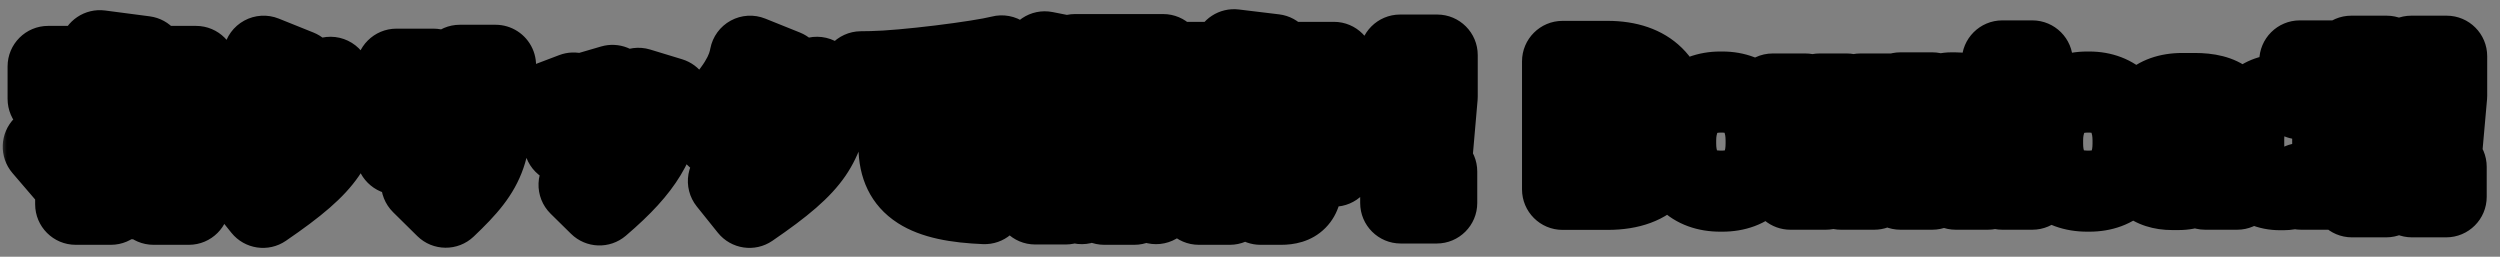 <svg width="185" height="19" viewBox="0 0 185 19" fill="none" xmlns="http://www.w3.org/2000/svg">
<rect x="0" y="0" width="185" height="19" fill="#808080" stroke="none"/>
<mask id="path-1-outside-1_1172_286343" maskUnits="userSpaceOnUse" x="0" y="0" width="185" height="19" fill="black">
<rect fill="white" width="185" height="19"/>
<path d="M14.505 7.316H8.829C8.637 7.688 8.445 8.06 8.229 8.432H13.977V15.116H11.361V14.708H8.205V15.116H5.601V12.296C5.409 12.536 5.205 12.752 5.013 12.968L3.201 10.856C4.233 9.812 5.145 8.564 5.865 7.316H3.561V4.916H7.005C7.161 4.508 7.293 4.112 7.389 3.752L10.689 4.184C10.413 4.208 10.245 4.34 9.957 4.916H14.505V7.316ZM11.361 12.464V10.664H8.205V12.464H11.361ZM25.653 7.184C24.681 10.796 24.513 11.888 19.461 15.344L17.901 13.4C21.993 10.916 22.605 9.452 22.773 8.396H19.989C19.485 9.068 18.801 9.896 17.877 10.928L16.089 9.248C18.705 6.632 19.281 5.336 19.509 4.16L22.077 5.192C21.681 5.216 21.561 5.744 21.417 6.032H22.653C23.469 6.032 24.249 5.96 24.453 5.72L25.653 7.184ZM36.669 4.832C36.585 4.928 36.429 5.252 36.429 5.624C36.429 11.252 36.165 12.308 32.985 15.332L31.197 13.568C33.861 11.288 34.029 10.784 34.029 4.832H36.669ZM32.073 5.12C31.905 5.168 31.737 5.816 31.737 6.056V11.408H29.337V5.12H32.073ZM46.329 9.44L44.289 9.98C44.037 8.456 43.821 7.448 43.473 6.86L45.321 6.32C45.729 7.004 45.981 7.892 46.329 9.44ZM49.605 7.256C49.377 7.292 49.173 7.532 49.101 7.844C48.525 10.52 47.781 12.248 44.361 15.164L42.849 13.676C46.233 10.832 46.713 9.74 47.241 6.536L49.605 7.256ZM43.737 9.884L41.757 10.604C41.361 9.104 41.037 8.132 40.641 7.568L42.441 6.884C42.909 7.52 43.245 8.384 43.737 9.884ZM61.653 7.184C60.681 10.796 60.513 11.888 55.461 15.344L53.901 13.4C57.993 10.916 58.605 9.452 58.773 8.396H55.989C55.485 9.068 54.801 9.896 53.877 10.928L52.089 9.248C54.705 6.632 55.281 5.336 55.509 4.16L58.077 5.192C57.681 5.216 57.561 5.744 57.417 6.032H58.653C59.469 6.032 60.249 5.96 60.453 5.72L61.653 7.184ZM74.805 8.564L74.037 9.188L72.873 7.736L73.689 7.148L74.805 8.564ZM73.653 9.32L72.885 9.944L71.733 8.504L72.537 7.904L73.653 9.32ZM74.349 6.824C73.581 6.872 72.717 6.944 71.805 7.04C70.341 8.168 69.225 9.728 69.225 10.712C69.225 11.936 69.609 12.416 73.185 12.548L72.861 15.068C68.529 14.888 66.525 13.784 66.525 10.832C66.525 9.956 67.149 8.648 68.385 7.424C66.189 7.712 64.353 7.976 63.969 8.036L63.717 5.312L64.485 5.3C66.837 5.264 72.489 4.556 74.121 4.136L74.349 6.824ZM86.973 13.112L85.545 15.068C84.969 14.552 84.429 13.868 83.937 13.16V15.116H81.717V13.076C81.213 13.82 80.637 14.528 80.049 15.068L78.861 13.436V15.092H76.605V10.964C76.473 11.12 76.353 11.264 76.221 11.408L75.189 8.612C75.861 7.952 76.917 5.828 77.313 3.836L79.557 4.28V4.04H86.073V8.624H83.937V9.164H86.733V11.18H84.981C85.569 11.912 86.325 12.716 86.973 13.112ZM83.781 6.668V5.972H81.861V6.668H83.781ZM81.717 9.164V8.624H79.557V4.844C79.509 4.976 79.473 5.132 79.425 5.312C79.185 6.2 78.837 7.124 78.417 8.024H79.065C78.945 8.132 78.861 8.456 78.861 9.356V12.944C79.449 12.512 80.097 11.816 80.613 11.18H79.077V9.164H81.717ZM98.709 12.296H96.321V13.544C96.321 14.672 95.841 15.116 94.809 15.116H93.273L92.757 12.944C93.081 13.04 93.465 13.064 93.813 13.064C93.909 13.064 93.981 13.004 93.981 12.932V12.296H91.629V10.256H93.981V9.944H94.581C94.917 9.668 95.193 9.44 95.421 9.224H92.529V7.244H97.941V9.212C97.665 9.536 97.329 9.884 96.897 10.256H98.709V12.296ZM98.709 6.896H92.553C92.013 7.796 91.473 8.588 90.885 9.308H91.257C91.089 9.572 91.005 9.86 91.005 10.796V15.116H88.713V11.588C88.605 11.684 88.485 11.78 88.377 11.876L87.237 9.392C88.137 8.768 88.965 7.856 89.637 6.896H87.357V4.616H90.957C91.113 4.28 91.233 3.956 91.317 3.68L94.293 4.04C94.113 4.052 94.053 4.124 93.801 4.616H98.709V6.896ZM106.353 7.148L105.921 12.116H104.037L103.605 7.148V4.076H106.353V7.148ZM106.317 15.02H103.653V12.692H106.317V15.02ZM123.453 9.548C123.453 12.14 122.373 14.012 118.965 14.012H115.629V4.544H118.965C122.037 4.544 123.453 6.224 123.453 8.66V9.548ZM120.681 9.476V8.804C120.681 7.532 120.165 6.848 119.025 6.848H118.233V11.636H119.025C120.285 11.636 120.681 10.892 120.681 9.476ZM130.694 10.616C130.694 12.98 129.398 14.144 127.466 14.144H127.286C125.33 14.144 123.998 12.98 123.998 10.616V10.4C123.998 8 125.45 6.812 127.286 6.812H127.466C129.302 6.812 130.694 8 130.694 10.4V10.616ZM128.282 10.58V10.448C128.282 9.164 127.898 8.96 127.418 8.96H127.322C126.818 8.96 126.422 9.128 126.422 10.448V10.58C126.422 11.588 126.878 11.864 127.322 11.864H127.418C127.922 11.864 128.282 11.6 128.282 10.58ZM140.05 6.956L138.694 14H136.234L135.658 10.916L135.106 14H132.49L131.182 6.956H133.594L134.086 10.88L134.65 6.956H136.654L137.242 10.88C137.242 10.892 137.674 6.956 137.674 6.956H140.05ZM147.102 14H144.726V10.1C144.726 9.44 144.522 9.116 144.078 9.116H143.898C143.598 9.116 142.986 9.308 142.986 10.304V14H140.634V6.872H142.986V7.544C143.346 7.124 143.838 6.872 144.414 6.872H144.666C146.082 6.872 147.102 7.712 147.102 9.476V14ZM150.391 14H148.171V4.508H150.391V14ZM157.847 10.616C157.847 12.98 156.551 14.144 154.619 14.144H154.439C152.483 14.144 151.151 12.98 151.151 10.616V10.4C151.151 8 152.603 6.812 154.439 6.812H154.619C156.455 6.812 157.847 8 157.847 10.4V10.616ZM155.435 10.58V10.448C155.435 9.164 155.051 8.96 154.571 8.96H154.475C153.971 8.96 153.575 9.128 153.575 10.448V10.58C153.575 11.588 154.031 11.864 154.475 11.864H154.571C155.075 11.864 155.435 11.6 155.435 10.58ZM165.546 14H163.182C163.098 13.892 163.038 13.784 163.002 13.388C162.51 13.784 161.946 14.024 161.226 14.024H160.734C159.186 14.024 158.37 13.184 158.37 12.116V11.84C158.37 10.472 159.366 9.644 161.106 9.644C162.906 9.644 162.966 9.584 162.966 9.236V9.224C162.966 9.044 162.966 8.816 162.27 8.816H161.514C161.082 8.816 160.866 8.972 160.866 9.356H158.562C158.562 8.132 159.39 6.92 161.49 6.92H162.414C164.478 6.92 165.378 7.688 165.378 9.272V12.788C165.378 13.304 165.414 13.388 165.546 13.484V14ZM162.966 11.384V10.772C162.762 11 162.198 11.132 161.394 11.132C161.142 11.132 160.77 11.144 160.77 11.492V11.6C160.77 11.816 160.89 11.96 161.382 11.96H161.742C162.33 11.96 162.966 11.708 162.966 11.384ZM172.622 14H170.282V13.58C169.898 13.88 169.442 14.036 168.998 14.036H168.71C167.09 14.036 166.034 12.884 166.034 10.664V10.292C166.034 8.012 167.378 7.016 168.722 7.016H169.01C169.454 7.016 169.85 7.124 170.186 7.316V4.508H172.622V14ZM170.198 10.772V10.112C170.198 9.38 169.766 9.236 169.382 9.236H169.166C168.794 9.236 168.47 9.536 168.47 10.376V10.604C168.47 11.312 168.722 11.816 169.142 11.816H169.358C169.958 11.816 170.198 11.6 170.198 10.772ZM176.612 7.076L176.192 11.804H174.404L173.996 7.076V4.16H176.612V7.076ZM176.576 14.564H174.044V12.344H176.576V14.564ZM181.053 7.076L180.633 11.804H178.845L178.437 7.076V4.16H181.053V7.076ZM181.017 14.564H178.485V12.344H181.017V14.564Z"/>
</mask>
<path d="M14.505 7.316H8.829C8.637 7.688 8.445 8.06 8.229 8.432H13.977V15.116H11.361V14.708H8.205V15.116H5.601V12.296C5.409 12.536 5.205 12.752 5.013 12.968L3.201 10.856C4.233 9.812 5.145 8.564 5.865 7.316H3.561V4.916H7.005C7.161 4.508 7.293 4.112 7.389 3.752L10.689 4.184C10.413 4.208 10.245 4.34 9.957 4.916H14.505V7.316ZM11.361 12.464V10.664H8.205V12.464H11.361ZM25.653 7.184C24.681 10.796 24.513 11.888 19.461 15.344L17.901 13.4C21.993 10.916 22.605 9.452 22.773 8.396H19.989C19.485 9.068 18.801 9.896 17.877 10.928L16.089 9.248C18.705 6.632 19.281 5.336 19.509 4.16L22.077 5.192C21.681 5.216 21.561 5.744 21.417 6.032H22.653C23.469 6.032 24.249 5.96 24.453 5.72L25.653 7.184ZM36.669 4.832C36.585 4.928 36.429 5.252 36.429 5.624C36.429 11.252 36.165 12.308 32.985 15.332L31.197 13.568C33.861 11.288 34.029 10.784 34.029 4.832H36.669ZM32.073 5.12C31.905 5.168 31.737 5.816 31.737 6.056V11.408H29.337V5.12H32.073ZM46.329 9.44L44.289 9.98C44.037 8.456 43.821 7.448 43.473 6.86L45.321 6.32C45.729 7.004 45.981 7.892 46.329 9.44ZM49.605 7.256C49.377 7.292 49.173 7.532 49.101 7.844C48.525 10.52 47.781 12.248 44.361 15.164L42.849 13.676C46.233 10.832 46.713 9.74 47.241 6.536L49.605 7.256ZM43.737 9.884L41.757 10.604C41.361 9.104 41.037 8.132 40.641 7.568L42.441 6.884C42.909 7.52 43.245 8.384 43.737 9.884ZM61.653 7.184C60.681 10.796 60.513 11.888 55.461 15.344L53.901 13.4C57.993 10.916 58.605 9.452 58.773 8.396H55.989C55.485 9.068 54.801 9.896 53.877 10.928L52.089 9.248C54.705 6.632 55.281 5.336 55.509 4.16L58.077 5.192C57.681 5.216 57.561 5.744 57.417 6.032H58.653C59.469 6.032 60.249 5.96 60.453 5.72L61.653 7.184ZM74.805 8.564L74.037 9.188L72.873 7.736L73.689 7.148L74.805 8.564ZM73.653 9.32L72.885 9.944L71.733 8.504L72.537 7.904L73.653 9.32ZM74.349 6.824C73.581 6.872 72.717 6.944 71.805 7.04C70.341 8.168 69.225 9.728 69.225 10.712C69.225 11.936 69.609 12.416 73.185 12.548L72.861 15.068C68.529 14.888 66.525 13.784 66.525 10.832C66.525 9.956 67.149 8.648 68.385 7.424C66.189 7.712 64.353 7.976 63.969 8.036L63.717 5.312L64.485 5.3C66.837 5.264 72.489 4.556 74.121 4.136L74.349 6.824ZM86.973 13.112L85.545 15.068C84.969 14.552 84.429 13.868 83.937 13.16V15.116H81.717V13.076C81.213 13.82 80.637 14.528 80.049 15.068L78.861 13.436V15.092H76.605V10.964C76.473 11.12 76.353 11.264 76.221 11.408L75.189 8.612C75.861 7.952 76.917 5.828 77.313 3.836L79.557 4.28V4.04H86.073V8.624H83.937V9.164H86.733V11.18H84.981C85.569 11.912 86.325 12.716 86.973 13.112ZM83.781 6.668V5.972H81.861V6.668H83.781ZM81.717 9.164V8.624H79.557V4.844C79.509 4.976 79.473 5.132 79.425 5.312C79.185 6.2 78.837 7.124 78.417 8.024H79.065C78.945 8.132 78.861 8.456 78.861 9.356V12.944C79.449 12.512 80.097 11.816 80.613 11.18H79.077V9.164H81.717ZM98.709 12.296H96.321V13.544C96.321 14.672 95.841 15.116 94.809 15.116H93.273L92.757 12.944C93.081 13.04 93.465 13.064 93.813 13.064C93.909 13.064 93.981 13.004 93.981 12.932V12.296H91.629V10.256H93.981V9.944H94.581C94.917 9.668 95.193 9.44 95.421 9.224H92.529V7.244H97.941V9.212C97.665 9.536 97.329 9.884 96.897 10.256H98.709V12.296ZM98.709 6.896H92.553C92.013 7.796 91.473 8.588 90.885 9.308H91.257C91.089 9.572 91.005 9.86 91.005 10.796V15.116H88.713V11.588C88.605 11.684 88.485 11.78 88.377 11.876L87.237 9.392C88.137 8.768 88.965 7.856 89.637 6.896H87.357V4.616H90.957C91.113 4.28 91.233 3.956 91.317 3.68L94.293 4.04C94.113 4.052 94.053 4.124 93.801 4.616H98.709V6.896ZM106.353 7.148L105.921 12.116H104.037L103.605 7.148V4.076H106.353V7.148ZM106.317 15.02H103.653V12.692H106.317V15.02ZM123.453 9.548C123.453 12.14 122.373 14.012 118.965 14.012H115.629V4.544H118.965C122.037 4.544 123.453 6.224 123.453 8.66V9.548ZM120.681 9.476V8.804C120.681 7.532 120.165 6.848 119.025 6.848H118.233V11.636H119.025C120.285 11.636 120.681 10.892 120.681 9.476ZM130.694 10.616C130.694 12.98 129.398 14.144 127.466 14.144H127.286C125.33 14.144 123.998 12.98 123.998 10.616V10.4C123.998 8 125.45 6.812 127.286 6.812H127.466C129.302 6.812 130.694 8 130.694 10.4V10.616ZM128.282 10.58V10.448C128.282 9.164 127.898 8.96 127.418 8.96H127.322C126.818 8.96 126.422 9.128 126.422 10.448V10.58C126.422 11.588 126.878 11.864 127.322 11.864H127.418C127.922 11.864 128.282 11.6 128.282 10.58ZM140.05 6.956L138.694 14H136.234L135.658 10.916L135.106 14H132.49L131.182 6.956H133.594L134.086 10.88L134.65 6.956H136.654L137.242 10.88C137.242 10.892 137.674 6.956 137.674 6.956H140.05ZM147.102 14H144.726V10.1C144.726 9.44 144.522 9.116 144.078 9.116H143.898C143.598 9.116 142.986 9.308 142.986 10.304V14H140.634V6.872H142.986V7.544C143.346 7.124 143.838 6.872 144.414 6.872H144.666C146.082 6.872 147.102 7.712 147.102 9.476V14ZM150.391 14H148.171V4.508H150.391V14ZM157.847 10.616C157.847 12.98 156.551 14.144 154.619 14.144H154.439C152.483 14.144 151.151 12.98 151.151 10.616V10.4C151.151 8 152.603 6.812 154.439 6.812H154.619C156.455 6.812 157.847 8 157.847 10.4V10.616ZM155.435 10.58V10.448C155.435 9.164 155.051 8.96 154.571 8.96H154.475C153.971 8.96 153.575 9.128 153.575 10.448V10.58C153.575 11.588 154.031 11.864 154.475 11.864H154.571C155.075 11.864 155.435 11.6 155.435 10.58ZM165.546 14H163.182C163.098 13.892 163.038 13.784 163.002 13.388C162.51 13.784 161.946 14.024 161.226 14.024H160.734C159.186 14.024 158.37 13.184 158.37 12.116V11.84C158.37 10.472 159.366 9.644 161.106 9.644C162.906 9.644 162.966 9.584 162.966 9.236V9.224C162.966 9.044 162.966 8.816 162.27 8.816H161.514C161.082 8.816 160.866 8.972 160.866 9.356H158.562C158.562 8.132 159.39 6.92 161.49 6.92H162.414C164.478 6.92 165.378 7.688 165.378 9.272V12.788C165.378 13.304 165.414 13.388 165.546 13.484V14ZM162.966 11.384V10.772C162.762 11 162.198 11.132 161.394 11.132C161.142 11.132 160.77 11.144 160.77 11.492V11.6C160.77 11.816 160.89 11.96 161.382 11.96H161.742C162.33 11.96 162.966 11.708 162.966 11.384ZM172.622 14H170.282V13.58C169.898 13.88 169.442 14.036 168.998 14.036H168.71C167.09 14.036 166.034 12.884 166.034 10.664V10.292C166.034 8.012 167.378 7.016 168.722 7.016H169.01C169.454 7.016 169.85 7.124 170.186 7.316V4.508H172.622V14ZM170.198 10.772V10.112C170.198 9.38 169.766 9.236 169.382 9.236H169.166C168.794 9.236 168.47 9.536 168.47 10.376V10.604C168.47 11.312 168.722 11.816 169.142 11.816H169.358C169.958 11.816 170.198 11.6 170.198 10.772ZM176.612 7.076L176.192 11.804H174.404L173.996 7.076V4.16H176.612V7.076ZM176.576 14.564H174.044V12.344H176.576V14.564ZM181.053 7.076L180.633 11.804H178.845L178.437 7.076V4.16H181.053V7.076ZM181.017 14.564H178.485V12.344H181.017V14.564Z" fill="white"/>
<path d="M14.505 7.316V10.316C16.162 10.316 17.505 8.973 17.505 7.316L14.505 7.316ZM8.829 7.316V4.316C7.707 4.316 6.678 4.943 6.163 5.94L8.829 7.316ZM8.229 8.432L5.635 6.926C5.096 7.854 5.094 8.999 5.629 9.929C6.165 10.859 7.156 11.432 8.229 11.432V8.432ZM13.977 8.432H16.977C16.977 6.775 15.634 5.432 13.977 5.432V8.432ZM13.977 15.116V18.116C15.634 18.116 16.977 16.773 16.977 15.116H13.977ZM11.361 15.116H8.361C8.361 16.773 9.704 18.116 11.361 18.116V15.116ZM11.361 14.708H14.361C14.361 13.051 13.018 11.708 11.361 11.708V14.708ZM8.205 14.708V11.708C6.548 11.708 5.205 13.051 5.205 14.708H8.205ZM8.205 15.116V18.116C9.862 18.116 11.205 16.773 11.205 15.116H8.205ZM5.601 15.116H2.601C2.601 16.773 3.944 18.116 5.601 18.116L5.601 15.116ZM5.601 12.296H8.601C8.601 11.022 7.796 9.887 6.594 9.465C5.392 9.043 4.054 9.427 3.259 10.422L5.601 12.296ZM5.013 12.968L2.736 14.921C3.3 15.579 4.121 15.96 4.987 15.968C5.853 15.976 6.68 15.608 7.255 14.961L5.013 12.968ZM3.201 10.856L1.068 8.747C-0.03 9.857 -0.092 11.624 0.924 12.809L3.201 10.856ZM5.865 7.316L8.464 8.815C8.999 7.887 8.999 6.744 8.463 5.816C7.927 4.888 6.937 4.316 5.865 4.316L5.865 7.316ZM3.561 7.316H0.561C0.561 8.973 1.904 10.316 3.561 10.316L3.561 7.316ZM3.561 4.916V1.916C1.904 1.916 0.561 3.259 0.561 4.916H3.561ZM7.005 4.916V7.916C8.249 7.916 9.363 7.149 9.807 5.987L7.005 4.916ZM7.389 3.752L7.779 0.777C6.285 0.582 4.879 1.524 4.49 2.979L7.389 3.752ZM10.689 4.184L10.949 7.173C12.475 7.04 13.655 5.78 13.688 4.249C13.722 2.718 12.597 1.408 11.079 1.209L10.689 4.184ZM9.957 4.916L7.274 3.574C6.809 4.504 6.859 5.609 7.405 6.493C7.952 7.378 8.917 7.916 9.957 7.916V4.916ZM14.505 4.916H17.505C17.505 3.259 16.162 1.916 14.505 1.916V4.916ZM11.361 12.464V15.464C13.018 15.464 14.361 14.121 14.361 12.464H11.361ZM11.361 10.664H14.361C14.361 9.007 13.018 7.664 11.361 7.664V10.664ZM8.205 10.664V7.664C6.548 7.664 5.205 9.007 5.205 10.664H8.205ZM8.205 12.464H5.205C5.205 14.121 6.548 15.464 8.205 15.464V12.464ZM14.505 7.316V4.316H8.829V7.316V10.316H14.505V7.316ZM8.829 7.316L6.163 5.94C5.966 6.322 5.808 6.628 5.635 6.926L8.229 8.432L10.824 9.938C11.083 9.492 11.308 9.054 11.495 8.692L8.829 7.316ZM8.229 8.432V11.432H13.977V8.432V5.432H8.229V8.432ZM13.977 8.432H10.977V15.116H13.977H16.977V8.432H13.977ZM13.977 15.116V12.116H11.361V15.116V18.116H13.977V15.116ZM11.361 15.116H14.361V14.708H11.361H8.361V15.116H11.361ZM11.361 14.708V11.708H8.205V14.708V17.708H11.361V14.708ZM8.205 14.708H5.205V15.116H8.205H11.205V14.708H8.205ZM8.205 15.116V12.116H5.601V15.116V18.116H8.205V15.116ZM5.601 15.116H8.601V12.296H5.601H2.601V15.116H5.601ZM5.601 12.296L3.259 10.422C3.131 10.581 3.041 10.671 2.771 10.975L5.013 12.968L7.255 14.961C7.369 14.833 7.687 14.491 7.944 14.17L5.601 12.296ZM5.013 12.968L7.29 11.015L5.478 8.903L3.201 10.856L0.924 12.809L2.736 14.921L5.013 12.968ZM3.201 10.856L5.335 12.965C6.574 11.711 7.636 10.249 8.464 8.815L5.865 7.316L3.267 5.817C2.654 6.879 1.892 7.913 1.068 8.747L3.201 10.856ZM5.865 7.316V4.316H3.561V7.316V10.316H5.865V7.316ZM3.561 7.316H6.561V4.916H3.561H0.561V7.316H3.561ZM3.561 4.916V7.916H7.005V4.916V1.916H3.561V4.916ZM7.005 4.916L9.807 5.987C9.991 5.508 10.159 5.01 10.288 4.525L7.389 3.752L4.49 2.979C4.428 3.214 4.332 3.508 4.203 3.845L7.005 4.916ZM7.389 3.752L7 6.727L10.3 7.159L10.689 4.184L11.079 1.209L7.779 0.777L7.389 3.752ZM10.689 4.184L10.429 1.195C9.737 1.255 8.942 1.515 8.25 2.179C7.743 2.666 7.441 3.241 7.274 3.574L9.957 4.916L12.64 6.258C12.685 6.169 12.695 6.158 12.674 6.19C12.655 6.22 12.569 6.35 12.405 6.507C12.225 6.681 11.976 6.861 11.658 6.994C11.352 7.123 11.092 7.16 10.949 7.173L10.689 4.184ZM9.957 4.916V7.916H14.505V4.916V1.916H9.957V4.916ZM14.505 4.916H11.505V7.316H14.505H17.505V4.916H14.505ZM11.361 12.464H14.361V10.664H11.361H8.361V12.464H11.361ZM11.361 10.664V7.664H8.205V10.664V13.664H11.361V10.664ZM8.205 10.664H5.205V12.464H8.205H11.205V10.664H8.205ZM8.205 12.464V15.464H11.361V12.464V9.464H8.205V12.464ZM25.653 7.184L28.55 7.964C28.802 7.029 28.587 6.031 27.973 5.282L25.653 7.184ZM19.461 15.344L17.121 17.222C18.103 18.445 19.861 18.706 21.155 17.82L19.461 15.344ZM17.901 13.4L16.345 10.835C15.606 11.284 15.097 12.028 14.947 12.879C14.797 13.73 15.021 14.604 15.561 15.278L17.901 13.4ZM22.773 8.396L25.736 8.867C25.874 8 25.625 7.116 25.055 6.448C24.485 5.781 23.651 5.396 22.773 5.396V8.396ZM19.989 8.396V5.396C19.045 5.396 18.156 5.841 17.589 6.596L19.989 8.396ZM17.877 10.928L15.823 13.114C16.412 13.668 17.199 13.96 18.007 13.925C18.814 13.89 19.573 13.531 20.112 12.929L17.877 10.928ZM16.089 9.248L13.968 7.127C13.394 7.701 13.077 8.483 13.09 9.295C13.102 10.106 13.443 10.878 14.035 11.434L16.089 9.248ZM19.509 4.16L20.628 1.376C19.797 1.043 18.861 1.097 18.075 1.525C17.288 1.953 16.734 2.71 16.564 3.589L19.509 4.16ZM22.077 5.192L22.259 8.187C23.659 8.102 24.814 7.057 25.038 5.672C25.263 4.287 24.498 2.932 23.196 2.408L22.077 5.192ZM21.417 6.032L18.734 4.69C18.269 5.62 18.319 6.725 18.865 7.609C19.412 8.494 20.378 9.032 21.417 9.032V6.032ZM24.453 5.72L26.773 3.818C26.209 3.13 25.369 2.728 24.48 2.72C23.591 2.712 22.744 3.099 22.167 3.777L24.453 5.72ZM25.653 7.184L22.756 6.404C22.227 8.371 22.057 8.98 21.615 9.623C21.158 10.288 20.26 11.163 17.767 12.868L19.461 15.344L21.155 17.82C23.714 16.069 25.426 14.67 26.559 13.022C27.707 11.352 28.108 9.609 28.55 7.964L25.653 7.184ZM19.461 15.344L21.801 13.466L20.241 11.522L17.901 13.4L15.561 15.278L17.121 17.222L19.461 15.344ZM17.901 13.4L19.458 15.964C21.637 14.642 23.117 13.458 24.097 12.303C25.165 11.043 25.573 9.893 25.736 8.867L22.773 8.396L19.811 7.925C19.806 7.955 19.823 8.065 19.52 8.422C19.129 8.884 18.257 9.675 16.345 10.835L17.901 13.4ZM22.773 8.396V5.396H19.989V8.396V11.396H22.773V8.396ZM19.989 8.396L17.589 6.596C17.153 7.178 16.529 7.936 15.642 8.927L17.877 10.928L20.112 12.929C21.073 11.856 21.817 10.959 22.389 10.196L19.989 8.396ZM17.877 10.928L19.931 8.742L18.143 7.062L16.089 9.248L14.035 11.434L15.823 13.114L17.877 10.928ZM16.089 9.248L18.21 11.369C21.016 8.564 22.063 6.751 22.454 4.731L19.509 4.16L16.564 3.589C16.5 3.921 16.394 4.7 13.968 7.127L16.089 9.248ZM19.509 4.16L18.39 6.944L20.959 7.976L22.077 5.192L23.196 2.408L20.628 1.376L19.509 4.16ZM22.077 5.192L21.896 2.197C20.149 2.303 19.303 3.578 19.047 4.027C18.899 4.285 18.799 4.526 18.756 4.628C18.684 4.802 18.709 4.739 18.734 4.69L21.417 6.032L24.101 7.374C24.197 7.181 24.291 6.944 24.294 6.937C24.327 6.859 24.308 6.912 24.259 6.999C24.212 7.081 24.056 7.342 23.742 7.602C23.384 7.9 22.872 8.149 22.259 8.187L22.077 5.192ZM21.417 6.032V9.032H22.653V6.032V3.032H21.417V6.032ZM22.653 6.032V9.032C23.123 9.032 23.69 9.013 24.224 8.933C24.488 8.894 24.837 8.827 25.201 8.698C25.497 8.594 26.178 8.323 26.739 7.663L24.453 5.72L22.167 3.777C22.417 3.484 22.672 3.309 22.831 3.216C22.995 3.119 23.129 3.067 23.201 3.042C23.335 2.994 23.4 2.99 23.341 2.999C23.23 3.015 22.999 3.032 22.653 3.032V6.032ZM24.453 5.72L22.133 7.622L23.333 9.086L25.653 7.184L27.973 5.282L26.773 3.818L24.453 5.72ZM36.669 4.832L38.927 6.808C39.702 5.922 39.888 4.664 39.401 3.592C38.915 2.52 37.846 1.832 36.669 1.832V4.832ZM32.985 15.332L30.878 17.468C32.031 18.605 33.879 18.622 35.053 17.506L32.985 15.332ZM31.197 13.568L29.247 11.289C28.609 11.835 28.229 12.623 28.199 13.462C28.169 14.301 28.493 15.114 29.09 15.704L31.197 13.568ZM34.029 4.832V1.832C32.372 1.832 31.029 3.175 31.029 4.832H34.029ZM32.073 5.12L32.897 8.005C34.336 7.594 35.252 6.186 35.044 4.704C34.837 3.222 33.569 2.12 32.073 2.12V5.12ZM31.737 11.408V14.408C33.394 14.408 34.737 13.065 34.737 11.408H31.737ZM29.337 11.408H26.337C26.337 13.065 27.68 14.408 29.337 14.408V11.408ZM29.337 5.12V2.12C27.68 2.12 26.337 3.463 26.337 5.12H29.337ZM36.669 4.832L34.411 2.856C34.022 3.302 33.805 3.798 33.69 4.121C33.55 4.516 33.429 5.032 33.429 5.624H36.429H39.429C39.429 5.844 39.386 6.012 39.345 6.128C39.323 6.19 39.291 6.266 39.245 6.353C39.212 6.414 39.114 6.594 38.927 6.808L36.669 4.832ZM36.429 5.624H33.429C33.429 8.547 33.334 9.692 33.063 10.477C32.851 11.094 32.459 11.692 30.918 13.158L32.985 15.332L35.053 17.506C36.691 15.948 38.021 14.506 38.736 12.432C39.393 10.526 39.429 8.329 39.429 5.624H36.429ZM32.985 15.332L35.092 13.196L33.304 11.432L31.197 13.568L29.09 15.704L30.878 17.468L32.985 15.332ZM31.197 13.568L33.148 15.847C34.466 14.719 35.803 13.543 36.466 11.503C37.021 9.794 37.029 7.625 37.029 4.832H34.029H31.029C31.029 7.991 30.954 9.05 30.759 9.651C30.671 9.921 30.592 10.137 29.247 11.289L31.197 13.568ZM34.029 4.832V7.832H36.669V4.832V1.832H34.029V4.832ZM32.073 5.12L31.249 2.235C30.469 2.458 29.992 2.924 29.789 3.148C29.558 3.403 29.409 3.648 29.324 3.802C29.152 4.113 29.046 4.411 28.983 4.606C28.877 4.941 28.737 5.497 28.737 6.056H31.737H34.737C34.737 6.185 34.727 6.276 34.723 6.308C34.718 6.349 34.714 6.374 34.712 6.384C34.709 6.399 34.707 6.408 34.701 6.426C34.697 6.436 34.689 6.462 34.673 6.501C34.659 6.536 34.628 6.608 34.576 6.704C34.53 6.786 34.422 6.971 34.232 7.18C34.07 7.359 33.636 7.794 32.897 8.005L32.073 5.12ZM31.737 6.056H28.737V11.408H31.737H34.737V6.056H31.737ZM31.737 11.408V8.408H29.337V11.408V14.408H31.737V11.408ZM29.337 11.408H32.337V5.12H29.337H26.337V11.408H29.337ZM29.337 5.12V8.12H32.073V5.12V2.12H29.337V5.12ZM46.329 9.44L47.097 12.34C48.656 11.927 49.61 10.356 49.256 8.782L46.329 9.44ZM44.289 9.98L41.329 10.469C41.467 11.303 41.95 12.04 42.66 12.499C43.37 12.958 44.24 13.096 45.057 12.88L44.289 9.98ZM43.473 6.86L42.632 3.98C41.742 4.24 41.023 4.896 40.683 5.758C40.343 6.62 40.42 7.591 40.892 8.388L43.473 6.86ZM45.321 6.32L47.898 4.783C47.197 3.609 45.792 3.057 44.48 3.44L45.321 6.32ZM49.605 7.256L50.073 10.219C51.454 10.001 52.501 8.859 52.598 7.464C52.695 6.07 51.816 4.793 50.479 4.386L49.605 7.256ZM49.101 7.844L46.178 7.169C46.175 7.184 46.172 7.198 46.168 7.213L49.101 7.844ZM44.361 15.164L42.257 17.302C43.365 18.393 45.124 18.456 46.308 17.447L44.361 15.164ZM42.849 13.676L40.919 11.379C40.272 11.923 39.885 12.714 39.852 13.558C39.818 14.402 40.143 15.222 40.745 15.814L42.849 13.676ZM47.241 6.536L48.115 3.666C47.288 3.414 46.392 3.531 45.658 3.988C44.924 4.444 44.422 5.195 44.281 6.048L47.241 6.536ZM43.737 9.884L44.762 12.703C46.285 12.15 47.093 10.488 46.588 8.949L43.737 9.884ZM41.757 10.604L38.857 11.37C39.072 12.185 39.62 12.872 40.367 13.262C41.114 13.653 41.99 13.711 42.782 13.423L41.757 10.604ZM40.641 7.568L39.575 4.764C38.71 5.093 38.045 5.803 37.773 6.688C37.502 7.573 37.654 8.534 38.186 9.292L40.641 7.568ZM42.441 6.884L44.858 5.106C44.059 4.021 42.635 3.601 41.376 4.08L42.441 6.884ZM46.329 9.44L45.562 6.54L43.522 7.08L44.289 9.98L45.057 12.88L47.097 12.34L46.329 9.44ZM44.289 9.98L47.249 9.491C47.121 8.716 46.988 7.982 46.828 7.341C46.674 6.726 46.449 5.997 46.055 5.332L43.473 6.86L40.892 8.388C40.846 8.311 40.903 8.38 41.007 8.797C41.105 9.188 41.205 9.72 41.329 10.469L44.289 9.98ZM43.473 6.86L44.315 9.74L46.163 9.2L45.321 6.32L44.48 3.44L42.632 3.98L43.473 6.86ZM45.321 6.32L42.745 7.857C42.871 8.069 43.042 8.495 43.402 10.098L46.329 9.44L49.256 8.782C48.921 7.289 48.587 5.939 47.898 4.783L45.321 6.32ZM49.605 7.256L49.137 4.293C47.208 4.597 46.392 6.24 46.178 7.169L49.101 7.844L52.024 8.519C51.962 8.787 51.83 9.098 51.575 9.396C51.332 9.681 50.843 10.098 50.073 10.219L49.605 7.256ZM49.101 7.844L46.168 7.213C45.91 8.412 45.667 9.141 45.232 9.859C44.777 10.609 43.998 11.531 42.415 12.881L44.361 15.164L46.308 17.447C48.144 15.881 49.447 14.481 50.363 12.969C51.299 11.425 51.716 9.952 52.034 8.475L49.101 7.844ZM44.361 15.164L46.465 13.026L44.953 11.538L42.849 13.676L40.745 15.814L42.257 17.302L44.361 15.164ZM42.849 13.676L44.779 15.973C46.508 14.52 47.813 13.263 48.698 11.769C49.612 10.224 49.93 8.669 50.201 7.024L47.241 6.536L44.281 6.048C44.024 7.607 43.838 8.2 43.535 8.713C43.201 9.277 42.574 9.988 40.919 11.379L42.849 13.676ZM47.241 6.536L46.367 9.406L48.731 10.126L49.605 7.256L50.479 4.386L48.115 3.666L47.241 6.536ZM43.737 9.884L42.712 7.065L40.732 7.785L41.757 10.604L42.782 13.423L44.762 12.703L43.737 9.884ZM41.757 10.604L44.658 9.838C44.288 8.438 43.854 6.923 43.096 5.844L40.641 7.568L38.186 9.292C38.161 9.256 38.233 9.353 38.376 9.749C38.511 10.127 38.665 10.646 38.857 11.37L41.757 10.604ZM40.641 7.568L41.707 10.372L43.507 9.688L42.441 6.884L41.376 4.08L39.575 4.764L40.641 7.568ZM42.441 6.884L40.025 8.662C40.165 8.853 40.375 9.259 40.887 10.819L43.737 9.884L46.588 8.949C46.115 7.509 45.653 6.187 44.858 5.106L42.441 6.884ZM61.653 7.184L64.55 7.964C64.802 7.029 64.587 6.031 63.973 5.282L61.653 7.184ZM55.461 15.344L53.121 17.222C54.103 18.445 55.861 18.706 57.155 17.82L55.461 15.344ZM53.901 13.4L52.344 10.835C51.606 11.284 51.097 12.028 50.947 12.879C50.797 13.73 51.021 14.604 51.561 15.278L53.901 13.4ZM58.773 8.396L61.736 8.867C61.874 8 61.625 7.116 61.055 6.448C60.485 5.781 59.651 5.396 58.773 5.396V8.396ZM55.989 8.396V5.396C55.045 5.396 54.156 5.841 53.589 6.596L55.989 8.396ZM53.877 10.928L51.823 13.114C52.412 13.668 53.199 13.96 54.007 13.925C54.814 13.89 55.573 13.531 56.112 12.929L53.877 10.928ZM52.089 9.248L49.968 7.127C49.394 7.701 49.077 8.483 49.09 9.295C49.102 10.106 49.443 10.878 50.035 11.434L52.089 9.248ZM55.509 4.16L56.628 1.376C55.797 1.043 54.861 1.097 54.075 1.525C53.288 1.953 52.734 2.71 52.564 3.589L55.509 4.16ZM58.077 5.192L58.259 8.187C59.659 8.102 60.814 7.057 61.038 5.672C61.263 4.287 60.498 2.932 59.196 2.408L58.077 5.192ZM57.417 6.032L54.734 4.69C54.269 5.62 54.319 6.725 54.865 7.609C55.412 8.494 56.377 9.032 57.417 9.032V6.032ZM60.453 5.72L62.773 3.818C62.209 3.13 61.37 2.728 60.48 2.72C59.591 2.712 58.743 3.099 58.167 3.777L60.453 5.72ZM61.653 7.184L58.756 6.404C58.227 8.371 58.057 8.98 57.615 9.623C57.158 10.288 56.26 11.163 53.767 12.868L55.461 15.344L57.155 17.82C59.714 16.069 61.426 14.67 62.559 13.022C63.707 11.352 64.108 9.609 64.55 7.964L61.653 7.184ZM55.461 15.344L57.801 13.466L56.241 11.522L53.901 13.4L51.561 15.278L53.121 17.222L55.461 15.344ZM53.901 13.4L55.458 15.964C57.637 14.642 59.117 13.458 60.097 12.303C61.165 11.043 61.573 9.893 61.736 8.867L58.773 8.396L55.81 7.925C55.806 7.955 55.823 8.065 55.52 8.422C55.129 8.884 54.257 9.675 52.344 10.835L53.901 13.4ZM58.773 8.396V5.396H55.989V8.396V11.396H58.773V8.396ZM55.989 8.396L53.589 6.596C53.153 7.178 52.529 7.936 51.642 8.927L53.877 10.928L56.112 12.929C57.073 11.856 57.817 10.959 58.389 10.196L55.989 8.396ZM53.877 10.928L55.931 8.742L54.144 7.062L52.089 9.248L50.035 11.434L51.823 13.114L53.877 10.928ZM52.089 9.248L54.211 11.369C57.016 8.564 58.063 6.751 58.454 4.731L55.509 4.16L52.564 3.589C52.5 3.921 52.394 4.7 49.968 7.127L52.089 9.248ZM55.509 4.16L54.391 6.944L56.959 7.976L58.077 5.192L59.196 2.408L56.628 1.376L55.509 4.16ZM58.077 5.192L57.896 2.197C56.149 2.303 55.303 3.578 55.047 4.027C54.9 4.285 54.799 4.526 54.757 4.628C54.684 4.802 54.709 4.739 54.734 4.69L57.417 6.032L60.1 7.374C60.197 7.181 60.291 6.944 60.294 6.937C60.327 6.859 60.308 6.912 60.259 6.999C60.212 7.081 60.056 7.342 59.742 7.602C59.384 7.9 58.872 8.149 58.259 8.187L58.077 5.192ZM57.417 6.032V9.032H58.653V6.032V3.032H57.417V6.032ZM58.653 6.032V9.032C59.123 9.032 59.69 9.013 60.224 8.933C60.488 8.894 60.837 8.827 61.201 8.698C61.497 8.594 62.178 8.323 62.739 7.663L60.453 5.72L58.167 3.777C58.417 3.484 58.672 3.309 58.831 3.216C58.995 3.119 59.129 3.067 59.201 3.042C59.335 2.994 59.4 2.99 59.341 2.999C59.23 3.015 58.999 3.032 58.653 3.032V6.032ZM60.453 5.72L58.133 7.622L59.333 9.086L61.653 7.184L63.973 5.282L62.773 3.818L60.453 5.72ZM74.805 8.564L76.697 10.892C77.969 9.858 78.176 7.995 77.161 6.707L74.805 8.564ZM74.037 9.188L71.697 11.064C72.196 11.688 72.924 12.086 73.719 12.171C74.513 12.256 75.309 12.02 75.929 11.516L74.037 9.188ZM72.873 7.736L71.119 5.302C70.452 5.783 70.012 6.516 69.901 7.331C69.79 8.146 70.018 8.971 70.532 9.612L72.873 7.736ZM73.689 7.148L76.045 5.291C75.051 4.029 73.239 3.775 71.935 4.714L73.689 7.148ZM73.653 9.32L75.545 11.648C76.817 10.614 77.024 8.751 76.009 7.463L73.653 9.32ZM72.885 9.944L70.543 11.818C71.042 12.443 71.77 12.842 72.565 12.927C73.36 13.012 74.156 12.777 74.777 12.272L72.885 9.944ZM71.733 8.504L69.939 6.1C69.287 6.586 68.861 7.316 68.757 8.123C68.654 8.929 68.883 9.743 69.391 10.378L71.733 8.504ZM72.537 7.904L74.893 6.047C73.887 4.77 72.046 4.527 70.743 5.5L72.537 7.904ZM74.349 6.824L74.536 9.818C75.342 9.768 76.093 9.395 76.621 8.784C77.148 8.173 77.407 7.375 77.338 6.57L74.349 6.824ZM71.805 7.04L71.491 4.056C70.939 4.115 70.414 4.325 69.974 4.664L71.805 7.04ZM73.185 12.548L76.161 12.931C76.268 12.094 76.019 11.252 75.474 10.608C74.929 9.965 74.138 9.581 73.296 9.55L73.185 12.548ZM72.861 15.068L72.737 18.065C74.292 18.13 75.638 16.994 75.837 15.451L72.861 15.068ZM68.385 7.424L70.496 9.556C71.411 8.65 71.646 7.261 71.079 6.104C70.513 4.948 69.272 4.282 67.995 4.449L68.385 7.424ZM63.969 8.036L60.982 8.312C61.058 9.137 61.472 9.894 62.126 10.403C62.779 10.912 63.614 11.128 64.432 11L63.969 8.036ZM63.717 5.312L63.67 2.312C62.835 2.325 62.043 2.686 61.485 3.308C60.926 3.93 60.653 4.756 60.73 5.588L63.717 5.312ZM64.485 5.3L64.439 2.3L64.438 2.3L64.485 5.3ZM74.121 4.136L77.111 3.882C77.036 3.003 76.577 2.2 75.857 1.689C75.137 1.178 74.229 1.011 73.374 1.231L74.121 4.136ZM74.805 8.564L72.913 6.236L72.145 6.86L74.037 9.188L75.929 11.516L76.697 10.892L74.805 8.564ZM74.037 9.188L76.378 7.312L75.214 5.86L72.873 7.736L70.532 9.612L71.697 11.064L74.037 9.188ZM72.873 7.736L74.627 10.17L75.443 9.582L73.689 7.148L71.935 4.714L71.119 5.302L72.873 7.736ZM73.689 7.148L71.333 9.005L72.449 10.421L74.805 8.564L77.161 6.707L76.045 5.291L73.689 7.148ZM73.653 9.32L71.761 6.992L70.993 7.616L72.885 9.944L74.777 12.272L75.545 11.648L73.653 9.32ZM72.885 9.944L75.228 8.07L74.076 6.63L71.733 8.504L69.391 10.378L70.543 11.818L72.885 9.944ZM71.733 8.504L73.528 10.908L74.332 10.308L72.537 7.904L70.743 5.5L69.939 6.1L71.733 8.504ZM72.537 7.904L70.181 9.761L71.297 11.177L73.653 9.32L76.009 7.463L74.893 6.047L72.537 7.904ZM74.349 6.824L74.162 3.83C73.349 3.881 72.443 3.956 71.491 4.056L71.805 7.04L72.119 10.024C72.992 9.932 73.813 9.863 74.536 9.818L74.349 6.824ZM71.805 7.04L69.974 4.664C69.022 5.397 68.163 6.283 67.516 7.199C66.95 8 66.225 9.271 66.225 10.712H69.225H72.225C72.225 11 72.153 11.128 72.187 11.048C72.212 10.988 72.279 10.855 72.416 10.661C72.693 10.269 73.124 9.811 73.636 9.416L71.805 7.04ZM69.225 10.712H66.225C66.225 11.107 66.242 11.864 66.574 12.656C66.963 13.585 67.644 14.256 68.453 14.687C69.16 15.064 69.928 15.239 70.603 15.343C71.307 15.451 72.133 15.511 73.075 15.546L73.185 12.548L73.296 9.55C72.45 9.519 71.886 9.47 71.513 9.412C71.11 9.35 71.112 9.305 71.276 9.392C71.379 9.447 71.543 9.553 71.714 9.734C71.891 9.921 72.022 10.131 72.108 10.337C72.256 10.691 72.225 10.929 72.225 10.712H69.225ZM73.185 12.548L70.21 12.165L69.886 14.685L72.861 15.068L75.837 15.451L76.161 12.931L73.185 12.548ZM72.861 15.068L72.986 12.071C70.919 11.985 70.022 11.678 69.686 11.463C69.626 11.424 69.605 11.401 69.603 11.399C69.603 11.399 69.603 11.4 69.6 11.394C69.594 11.382 69.525 11.236 69.525 10.832H66.525H63.525C63.525 13.117 64.382 15.191 66.451 16.516C68.201 17.636 70.471 17.971 72.737 18.065L72.861 15.068ZM66.525 10.832H69.525C69.525 11.044 69.472 10.986 69.646 10.657C69.799 10.366 70.072 9.976 70.496 9.556L68.385 7.424L66.274 5.292C64.775 6.777 63.525 8.809 63.525 10.832H66.525ZM68.385 7.424L67.995 4.449C65.79 4.739 63.926 5.006 63.506 5.072L63.969 8.036L64.432 11C64.78 10.946 66.588 10.685 68.775 10.399L68.385 7.424ZM63.969 8.036L66.956 7.76L66.704 5.036L63.717 5.312L60.73 5.588L60.982 8.312L63.969 8.036ZM63.717 5.312L63.764 8.312L64.532 8.3L64.485 5.3L64.438 2.3L63.67 2.312L63.717 5.312ZM64.485 5.3L64.531 8.3C65.877 8.279 68.011 8.076 69.938 7.84C71.832 7.608 73.838 7.307 74.869 7.041L74.121 4.136L73.374 1.231C72.773 1.385 71.137 1.648 69.209 1.884C67.313 2.116 65.446 2.285 64.439 2.3L64.485 5.3ZM74.121 4.136L71.132 4.39L71.36 7.078L74.349 6.824L77.338 6.57L77.111 3.882L74.121 4.136ZM86.973 13.112L89.396 14.881C89.891 14.204 90.079 13.351 89.916 12.528C89.753 11.706 89.253 10.989 88.538 10.552L86.973 13.112ZM85.545 15.068L83.543 17.302C84.175 17.868 85.016 18.14 85.859 18.052C86.702 17.963 87.468 17.522 87.968 16.837L85.545 15.068ZM83.937 13.16L86.401 11.448C85.653 10.371 84.291 9.905 83.04 10.297C81.789 10.689 80.937 11.849 80.937 13.16H83.937ZM83.937 15.116V18.116C85.594 18.116 86.937 16.773 86.937 15.116H83.937ZM81.717 15.116H78.717C78.717 16.773 80.06 18.116 81.717 18.116V15.116ZM81.717 13.076H84.717C84.717 11.758 83.857 10.595 82.597 10.208C81.337 9.821 79.973 10.302 79.233 11.393L81.717 13.076ZM80.049 15.068L77.624 16.834C78.127 17.525 78.901 17.968 79.752 18.053C80.602 18.138 81.449 17.856 82.078 17.278L80.049 15.068ZM78.861 13.436L81.287 11.67C80.522 10.62 79.168 10.181 77.933 10.583C76.697 10.985 75.861 12.137 75.861 13.436H78.861ZM78.861 15.092V18.092C80.518 18.092 81.861 16.749 81.861 15.092H78.861ZM76.605 15.092H73.605C73.605 16.749 74.948 18.092 76.605 18.092V15.092ZM76.605 10.964H79.605C79.605 9.705 78.819 8.58 77.637 8.147C76.455 7.714 75.128 8.065 74.315 9.026L76.605 10.964ZM76.221 11.408L73.407 12.447C73.769 13.428 74.616 14.15 75.642 14.352C76.669 14.553 77.726 14.206 78.433 13.435L76.221 11.408ZM75.189 8.612L73.087 6.472C72.245 7.299 71.966 8.543 72.375 9.651L75.189 8.612ZM77.313 3.836L77.895 0.893C76.271 0.572 74.694 1.627 74.371 3.251L77.313 3.836ZM79.557 4.28L78.975 7.223C79.856 7.397 80.768 7.168 81.462 6.598C82.155 6.028 82.557 5.178 82.557 4.28H79.557ZM79.557 4.04V1.04C77.9 1.04 76.557 2.383 76.557 4.04H79.557ZM86.073 4.04H89.073C89.073 2.383 87.73 1.04 86.073 1.04V4.04ZM86.073 8.624V11.624C87.73 11.624 89.073 10.281 89.073 8.624H86.073ZM83.937 8.624V5.624C82.28 5.624 80.937 6.967 80.937 8.624H83.937ZM83.937 9.164H80.937C80.937 10.821 82.28 12.164 83.937 12.164V9.164ZM86.733 9.164H89.733C89.733 7.507 88.39 6.164 86.733 6.164V9.164ZM86.733 11.18V14.18C88.39 14.18 89.733 12.837 89.733 11.18H86.733ZM84.981 11.18V8.18C83.827 8.18 82.775 8.842 82.276 9.883C81.777 10.924 81.919 12.159 82.642 13.059L84.981 11.18ZM83.781 6.668V9.668C85.438 9.668 86.781 8.325 86.781 6.668L83.781 6.668ZM83.781 5.972H86.781C86.781 4.315 85.438 2.972 83.781 2.972V5.972ZM81.861 5.972V2.972C80.204 2.972 78.861 4.315 78.861 5.972H81.861ZM81.861 6.668H78.861C78.861 8.325 80.204 9.668 81.861 9.668V6.668ZM81.717 9.164V12.164C83.374 12.164 84.717 10.821 84.717 9.164H81.717ZM81.717 8.624H84.717C84.717 6.967 83.374 5.624 81.717 5.624V8.624ZM79.557 8.624H76.557C76.557 10.281 77.9 11.624 79.557 11.624V8.624ZM79.557 4.844H82.557C82.557 3.388 81.512 2.142 80.078 1.889C78.644 1.637 77.235 2.45 76.738 3.819L79.557 4.844ZM79.425 5.312L82.321 6.095L82.324 6.085L79.425 5.312ZM78.417 8.024L75.699 6.755C75.265 7.684 75.336 8.771 75.887 9.636C76.438 10.5 77.392 11.024 78.417 11.024V8.024ZM79.065 8.024L81.072 10.254C81.995 9.423 82.311 8.109 81.866 6.949C81.421 5.79 80.307 5.024 79.065 5.024V8.024ZM78.861 12.944H75.861C75.861 14.075 76.497 15.11 77.506 15.621C78.515 16.131 79.726 16.031 80.637 15.362L78.861 12.944ZM80.613 11.18L82.943 13.07C83.672 12.172 83.819 10.934 83.322 9.89C82.824 8.845 81.77 8.18 80.613 8.18V11.18ZM79.077 11.18H76.077C76.077 12.837 77.42 14.18 79.077 14.18V11.18ZM79.077 9.164V6.164C77.42 6.164 76.077 7.507 76.077 9.164H79.077ZM86.973 13.112L84.55 11.343L83.122 13.299L85.545 15.068L87.968 16.837L89.396 14.881L86.973 13.112ZM85.545 15.068L87.547 12.834C87.227 12.547 86.843 12.084 86.401 11.448L83.937 13.16L81.474 14.872C82.016 15.652 82.711 16.557 83.543 17.302L85.545 15.068ZM83.937 13.16H80.937V15.116H83.937H86.937V13.16H83.937ZM83.937 15.116V12.116H81.717V15.116V18.116H83.937V15.116ZM81.717 15.116H84.717V13.076H81.717H78.717V15.116H81.717ZM81.717 13.076L79.233 11.393C78.816 12.01 78.387 12.522 78.02 12.858L80.049 15.068L82.078 17.278C82.888 16.534 83.611 15.63 84.201 14.758L81.717 13.076ZM80.049 15.068L82.475 13.302L81.287 11.67L78.861 13.436L76.436 15.202L77.624 16.834L80.049 15.068ZM78.861 13.436H75.861V15.092H78.861H81.861V13.436H78.861ZM78.861 15.092V12.092H76.605V15.092V18.092H78.861V15.092ZM76.605 15.092H79.605V10.964H76.605H73.605V15.092H76.605ZM76.605 10.964L74.315 9.026C74.162 9.207 74.091 9.292 74.01 9.381L76.221 11.408L78.433 13.435C78.615 13.236 78.784 13.033 78.895 12.902L76.605 10.964ZM76.221 11.408L79.036 10.369L78.004 7.573L75.189 8.612L72.375 9.651L73.407 12.447L76.221 11.408ZM75.189 8.612L77.291 10.752C78.031 10.026 78.647 8.917 79.079 7.979C79.555 6.946 80.003 5.691 80.256 4.421L77.313 3.836L74.371 3.251C74.227 3.973 73.949 4.776 73.63 5.468C73.473 5.808 73.322 6.088 73.197 6.29C73.053 6.523 73.008 6.55 73.087 6.472L75.189 8.612ZM77.313 3.836L76.731 6.779L78.975 7.223L79.557 4.28L80.139 1.337L77.895 0.893L77.313 3.836ZM79.557 4.28H82.557V4.04H79.557H76.557V4.28H79.557ZM79.557 4.04V7.04H86.073V4.04V1.04H79.557V4.04ZM86.073 4.04H83.073V8.624H86.073H89.073V4.04H86.073ZM86.073 8.624V5.624H83.937V8.624V11.624H86.073V8.624ZM83.937 8.624H80.937V9.164H83.937H86.937V8.624H83.937ZM83.937 9.164V12.164H86.733V9.164V6.164H83.937V9.164ZM86.733 9.164H83.733V11.18H86.733H89.733V9.164H86.733ZM86.733 11.18V8.18H84.981V11.18V14.18H86.733V11.18ZM84.981 11.18L82.642 13.059C83.262 13.83 84.289 14.988 85.409 15.672L86.973 13.112L88.538 10.552C88.538 10.552 88.534 10.55 88.527 10.545C88.52 10.54 88.51 10.533 88.497 10.524C88.47 10.504 88.434 10.477 88.391 10.44C88.302 10.366 88.194 10.268 88.071 10.146C87.824 9.899 87.562 9.602 87.32 9.301L84.981 11.18ZM83.781 6.668H86.781V5.972H83.781H80.781V6.668H83.781ZM83.781 5.972V2.972H81.861V5.972V8.972H83.781V5.972ZM81.861 5.972H78.861V6.668H81.861H84.861V5.972H81.861ZM81.861 6.668V9.668H83.781V6.668V3.668H81.861V6.668ZM81.717 9.164H84.717V8.624H81.717H78.717V9.164H81.717ZM81.717 8.624V5.624H79.557V8.624V11.624H81.717V8.624ZM79.557 8.624H82.557V4.844H79.557H76.557V8.624H79.557ZM79.557 4.844L76.738 3.819C76.63 4.116 76.534 4.511 76.526 4.539L79.425 5.312L82.324 6.085C82.339 6.028 82.353 5.973 82.364 5.933C82.375 5.89 82.382 5.863 82.388 5.84C82.394 5.818 82.396 5.812 82.395 5.815C82.394 5.818 82.388 5.838 82.377 5.869L79.557 4.844ZM79.425 5.312L76.529 4.529C76.341 5.226 76.057 5.987 75.699 6.755L78.417 8.024L81.136 9.293C81.617 8.261 82.029 7.174 82.321 6.095L79.425 5.312ZM78.417 8.024V11.024H79.065V8.024V5.024H78.417V8.024ZM79.065 8.024L77.058 5.794C76.205 6.562 76.02 7.55 75.963 7.879C75.882 8.339 75.861 8.847 75.861 9.356H78.861H81.861C81.861 8.965 81.882 8.861 81.874 8.907C81.869 8.935 81.842 9.089 81.754 9.301C81.664 9.516 81.469 9.896 81.072 10.254L79.065 8.024ZM78.861 9.356H75.861V12.944H78.861H81.861V9.356H78.861ZM78.861 12.944L80.637 15.362C81.533 14.704 82.371 13.775 82.943 13.07L80.613 11.18L78.284 9.29C77.823 9.857 77.365 10.32 77.085 10.526L78.861 12.944ZM80.613 11.18V8.18H79.077V11.18V14.18H80.613V11.18ZM79.077 11.18H82.077V9.164H79.077H76.077V11.18H79.077ZM79.077 9.164V12.164H81.717V9.164V6.164H79.077V9.164ZM98.709 12.296V15.296C100.366 15.296 101.709 13.953 101.709 12.296H98.709ZM96.321 12.296V9.296C94.664 9.296 93.321 10.639 93.321 12.296H96.321ZM93.273 15.116L90.354 15.809C90.676 17.162 91.883 18.116 93.273 18.116V15.116ZM92.757 12.944L93.609 10.068C92.583 9.763 91.472 10.029 90.695 10.765C89.917 11.501 89.591 12.596 89.838 13.637L92.757 12.944ZM93.981 12.296H96.981C96.981 10.639 95.638 9.296 93.981 9.296V12.296ZM91.629 12.296H88.629C88.629 13.953 89.972 15.296 91.629 15.296V12.296ZM91.629 10.256V7.256C89.972 7.256 88.629 8.599 88.629 10.256H91.629ZM93.981 10.256V13.256C95.638 13.256 96.981 11.913 96.981 10.256H93.981ZM93.981 9.944V6.944C92.324 6.944 90.981 8.287 90.981 9.944H93.981ZM94.581 9.944V12.944C95.276 12.944 95.949 12.703 96.485 12.262L94.581 9.944ZM95.421 9.224L97.484 11.402C98.376 10.557 98.663 9.254 98.208 8.114C97.754 6.973 96.649 6.224 95.421 6.224V9.224ZM92.529 9.224H89.529C89.529 10.881 90.872 12.224 92.529 12.224V9.224ZM92.529 7.244V4.244C90.872 4.244 89.529 5.587 89.529 7.244L92.529 7.244ZM97.941 7.244H100.941C100.941 5.587 99.598 4.244 97.941 4.244V7.244ZM97.941 9.212L100.225 11.157C100.687 10.615 100.941 9.925 100.941 9.212H97.941ZM96.897 10.256L94.94 7.983C93.989 8.801 93.648 10.124 94.085 11.3C94.521 12.476 95.643 13.256 96.897 13.256V10.256ZM98.709 10.256H101.709C101.709 8.599 100.366 7.256 98.709 7.256V10.256ZM98.709 6.896V9.896C100.366 9.896 101.709 8.553 101.709 6.896L98.709 6.896ZM92.553 6.896V3.896C91.499 3.896 90.523 4.449 89.981 5.353L92.553 6.896ZM90.885 9.308L88.562 7.41C87.829 8.308 87.678 9.547 88.175 10.594C88.671 11.641 89.727 12.308 90.885 12.308V9.308ZM91.257 9.308L93.788 10.919C94.376 9.995 94.414 8.824 93.887 7.864C93.36 6.905 92.352 6.308 91.257 6.308V9.308ZM91.005 15.116V18.116C92.662 18.116 94.005 16.773 94.005 15.116H91.005ZM88.713 15.116H85.713C85.713 16.773 87.056 18.116 88.713 18.116V15.116ZM88.713 11.588H91.713C91.713 10.407 91.02 9.335 89.942 8.851C88.865 8.367 87.603 8.561 86.72 9.346L88.713 11.588ZM88.377 11.876L85.651 13.127C86.047 13.992 86.83 14.617 87.761 14.812C88.691 15.007 89.66 14.75 90.37 14.118L88.377 11.876ZM87.237 9.392L85.528 6.927C84.333 7.755 83.904 9.322 84.511 10.643L87.237 9.392ZM89.637 6.896L92.095 8.616C92.736 7.7 92.815 6.503 92.298 5.511C91.781 4.518 90.756 3.896 89.637 3.896V6.896ZM87.357 6.896H84.357C84.357 8.553 85.7 9.896 87.357 9.896V6.896ZM87.357 4.616V1.616C85.7 1.616 84.357 2.959 84.357 4.616H87.357ZM90.957 4.616V7.616C92.125 7.616 93.186 6.938 93.678 5.879L90.957 4.616ZM91.317 3.68L91.677 0.702C90.233 0.527 88.871 1.414 88.447 2.807L91.317 3.68ZM94.293 4.04L94.493 7.033C96.038 6.93 97.251 5.669 97.292 4.121C97.334 2.573 96.191 1.248 94.653 1.062L94.293 4.04ZM93.801 4.616L91.131 3.248C90.655 4.178 90.697 5.289 91.242 6.181C91.787 7.072 92.756 7.616 93.801 7.616V4.616ZM98.709 4.616H101.709C101.709 2.959 100.366 1.616 98.709 1.616V4.616ZM98.709 12.296V9.296H96.321V12.296V15.296H98.709V12.296ZM96.321 12.296H93.321V13.544H96.321H99.321V12.296H96.321ZM96.321 13.544H93.321C93.321 13.768 93.261 13.208 93.818 12.644C94.386 12.07 94.974 12.116 94.809 12.116V15.116V18.116C95.677 18.116 97.021 17.94 98.086 16.862C99.141 15.794 99.321 14.448 99.321 13.544H96.321ZM94.809 15.116V12.116H93.273V15.116V18.116H94.809V15.116ZM93.273 15.116L96.192 14.423L95.676 12.251L92.757 12.944L89.838 13.637L90.354 15.809L93.273 15.116ZM92.757 12.944L91.905 15.82C92.651 16.041 93.383 16.064 93.813 16.064V13.064V10.064C93.703 10.064 93.626 10.06 93.575 10.055C93.551 10.053 93.541 10.051 93.544 10.051C93.547 10.052 93.57 10.056 93.609 10.068L92.757 12.944ZM93.813 13.064V16.064C94.907 16.064 96.981 15.251 96.981 12.932H93.981H90.981C90.981 11.909 91.501 11.129 92.059 10.682C92.612 10.24 93.248 10.064 93.813 10.064V13.064ZM93.981 12.932H96.981V12.296H93.981H90.981V12.932H93.981ZM93.981 12.296V9.296H91.629V12.296V15.296H93.981V12.296ZM91.629 12.296H94.629V10.256H91.629H88.629V12.296H91.629ZM91.629 10.256V13.256H93.981V10.256V7.256H91.629V10.256ZM93.981 10.256H96.981V9.944H93.981H90.981V10.256H93.981ZM93.981 9.944V12.944H94.581V9.944V6.944H93.981V9.944ZM94.581 9.944L96.485 12.262C96.802 12.002 97.165 11.704 97.484 11.402L95.421 9.224L93.358 7.046C93.222 7.175 93.032 7.334 92.677 7.626L94.581 9.944ZM95.421 9.224V6.224H92.529V9.224V12.224H95.421V9.224ZM92.529 9.224H95.529V7.244H92.529H89.529V9.224H92.529ZM92.529 7.244V10.244H97.941V7.244V4.244H92.529V7.244ZM97.941 7.244H94.941V9.212H97.941H100.941V7.244H97.941ZM97.941 9.212L95.657 7.267C95.477 7.478 95.25 7.716 94.94 7.983L96.897 10.256L98.855 12.529C99.409 12.052 99.853 11.594 100.225 11.157L97.941 9.212ZM96.897 10.256V13.256H98.709V10.256V7.256H96.897V10.256ZM98.709 10.256H95.709V12.296H98.709H101.709V10.256H98.709ZM98.709 6.896V3.896H92.553V6.896V9.896H98.709V6.896ZM92.553 6.896L89.981 5.353C89.495 6.162 89.036 6.829 88.562 7.41L90.885 9.308L93.209 11.206C93.91 10.347 94.532 9.43 95.126 8.439L92.553 6.896ZM90.885 9.308V12.308H91.257V9.308V6.308H90.885V9.308ZM91.257 9.308L88.726 7.697C88.072 8.725 88.005 9.757 88.005 10.796H91.005H94.005C94.005 10.603 94.01 10.477 94.015 10.399C94.02 10.319 94.024 10.315 94.016 10.358C94.006 10.408 93.983 10.508 93.932 10.634C93.908 10.696 93.881 10.753 93.854 10.805C93.827 10.856 93.803 10.895 93.788 10.919L91.257 9.308ZM91.005 10.796H88.005V15.116H91.005H94.005V10.796H91.005ZM91.005 15.116V12.116H88.713V15.116V18.116H91.005V15.116ZM88.713 15.116H91.713V11.588H88.713H85.713V15.116H88.713ZM88.713 11.588L86.72 9.346C86.701 9.362 86.676 9.384 86.613 9.437C86.562 9.48 86.473 9.554 86.384 9.634L88.377 11.876L90.37 14.118C90.389 14.101 90.415 14.08 90.478 14.027C90.529 13.984 90.617 13.909 90.706 13.83L88.713 11.588ZM88.377 11.876L91.104 10.625L89.964 8.141L87.237 9.392L84.511 10.643L85.651 13.127L88.377 11.876ZM87.237 9.392L88.947 11.857C90.228 10.969 91.293 9.761 92.095 8.616L89.637 6.896L87.18 5.176C86.637 5.951 86.046 6.567 85.528 6.927L87.237 9.392ZM89.637 6.896V3.896H87.357V6.896V9.896H89.637V6.896ZM87.357 6.896H90.357V4.616H87.357H84.357V6.896H87.357ZM87.357 4.616V7.616H90.957V4.616V1.616H87.357V4.616ZM90.957 4.616L93.678 5.879C93.895 5.413 94.064 4.959 94.187 4.553L91.317 3.68L88.447 2.807C88.403 2.953 88.332 3.147 88.236 3.353L90.957 4.616ZM91.317 3.68L90.957 6.658L93.933 7.018L94.293 4.04L94.653 1.062L91.677 0.702L91.317 3.68ZM94.293 4.04L94.094 1.047C93.873 1.061 93.423 1.109 92.917 1.343C92.391 1.586 92.027 1.925 91.79 2.203C91.447 2.606 91.206 3.102 91.131 3.248L93.801 4.616L96.471 5.984C96.499 5.929 96.52 5.889 96.536 5.859C96.552 5.829 96.559 5.817 96.558 5.818C96.558 5.819 96.554 5.826 96.547 5.836C96.541 5.847 96.53 5.864 96.516 5.886C96.488 5.927 96.436 6.002 96.358 6.093C96.19 6.29 95.891 6.578 95.435 6.789C94.998 6.991 94.624 7.025 94.493 7.033L94.293 4.04ZM93.801 4.616V7.616H98.709V4.616V1.616H93.801V4.616ZM98.709 4.616H95.709V6.896H98.709H101.709V4.616H98.709ZM106.353 7.148L109.342 7.408C109.349 7.321 109.353 7.235 109.353 7.148L106.353 7.148ZM105.921 12.116V15.116C107.477 15.116 108.775 13.926 108.91 12.376L105.921 12.116ZM104.037 12.116L101.048 12.376C101.183 13.926 102.481 15.116 104.037 15.116V12.116ZM103.605 7.148H100.605C100.605 7.235 100.609 7.321 100.616 7.408L103.605 7.148ZM103.605 4.076V1.076C101.948 1.076 100.605 2.419 100.605 4.076H103.605ZM106.353 4.076H109.353C109.353 2.419 108.01 1.076 106.353 1.076V4.076ZM106.317 15.02V18.02C107.974 18.02 109.317 16.677 109.317 15.02H106.317ZM103.653 15.02H100.653C100.653 16.677 101.996 18.02 103.653 18.02V15.02ZM103.653 12.692V9.692C101.996 9.692 100.653 11.035 100.653 12.692H103.653ZM106.317 12.692H109.317C109.317 11.035 107.974 9.692 106.317 9.692V12.692ZM106.353 7.148L103.364 6.888L102.932 11.856L105.921 12.116L108.91 12.376L109.342 7.408L106.353 7.148ZM105.921 12.116V9.116H104.037V12.116V15.116H105.921V12.116ZM104.037 12.116L107.026 11.856L106.594 6.888L103.605 7.148L100.616 7.408L101.048 12.376L104.037 12.116ZM103.605 7.148H106.605V4.076H103.605H100.605V7.148H103.605ZM103.605 4.076V7.076H106.353V4.076V1.076H103.605V4.076ZM106.353 4.076H103.353V7.148H106.353H109.353V4.076H106.353ZM106.317 15.02V12.02H103.653V15.02V18.02H106.317V15.02ZM103.653 15.02H106.653V12.692H103.653H100.653V15.02H103.653ZM103.653 12.692V15.692H106.317V12.692V9.692H103.653V12.692ZM106.317 12.692H103.317V15.02H106.317H109.317V12.692H106.317ZM115.629 14.012H112.629C112.629 15.669 113.972 17.012 115.629 17.012V14.012ZM115.629 4.544V1.544C113.972 1.544 112.629 2.887 112.629 4.544H115.629ZM118.233 6.848V3.848C116.576 3.848 115.233 5.191 115.233 6.848L118.233 6.848ZM118.233 11.636H115.233C115.233 13.293 116.576 14.636 118.233 14.636V11.636ZM123.453 9.548H120.453C120.453 10.502 120.243 10.761 120.234 10.772C120.229 10.777 120.221 10.785 120.203 10.797C120.184 10.81 120.14 10.837 120.058 10.867C119.889 10.93 119.552 11.012 118.965 11.012V14.012V17.012C121.208 17.012 123.291 16.382 124.741 14.732C126.124 13.159 126.453 11.186 126.453 9.548H123.453ZM118.965 14.012V11.012H115.629V14.012V17.012H118.965V14.012ZM115.629 14.012H118.629V4.544H115.629H112.629V14.012H115.629ZM115.629 4.544V7.544H118.965V4.544V1.544H115.629V4.544ZM118.965 4.544V7.544C119.967 7.544 120.24 7.81 120.26 7.829C120.276 7.846 120.453 8.015 120.453 8.66H123.453H126.453C126.453 6.869 125.922 4.98 124.463 3.548C123.007 2.118 121.035 1.544 118.965 1.544V4.544ZM123.453 8.66H120.453V9.548H123.453H126.453V8.66H123.453ZM120.681 9.476H123.681V8.804H120.681H117.681V9.476H120.681ZM120.681 8.804H123.681C123.681 7.841 123.499 6.539 122.597 5.443C121.602 4.233 120.218 3.848 119.025 3.848V6.848V9.848C119.017 9.848 118.867 9.847 118.645 9.758C118.403 9.66 118.158 9.49 117.964 9.255C117.606 8.819 117.681 8.495 117.681 8.804H120.681ZM119.025 6.848V3.848H118.233V6.848V9.848H119.025V6.848ZM118.233 6.848H115.233V11.636H118.233H121.233V6.848H118.233ZM118.233 11.636V14.636H119.025V11.636V8.636H118.233V11.636ZM119.025 11.636V14.636C120.279 14.636 121.781 14.226 122.776 12.818C123.593 11.662 123.681 10.323 123.681 9.476H120.681H117.681C117.681 9.705 117.664 9.794 117.665 9.791C117.666 9.785 117.704 9.598 117.876 9.356C118.069 9.083 118.341 8.866 118.634 8.74C118.892 8.63 119.058 8.636 119.025 8.636V11.636ZM130.694 10.616H127.694C127.694 10.937 127.65 11.116 127.624 11.19C127.602 11.256 127.597 11.234 127.645 11.184C127.667 11.162 127.69 11.143 127.711 11.13C127.732 11.116 127.744 11.112 127.741 11.113C127.733 11.116 127.651 11.144 127.466 11.144V14.144V17.144C129.036 17.144 130.702 16.658 131.964 15.349C133.216 14.05 133.694 12.333 133.694 10.616H130.694ZM127.466 14.144V11.144H127.286V14.144V17.144H127.466V14.144ZM127.286 14.144V11.144C127.091 11.144 126.997 11.115 126.977 11.107C126.964 11.103 127.001 11.116 127.047 11.162C127.092 11.207 127.088 11.228 127.067 11.168C127.043 11.1 126.998 10.929 126.998 10.616H123.998H120.998C120.998 12.355 121.498 14.078 122.771 15.371C124.046 16.666 125.717 17.144 127.286 17.144V14.144ZM123.998 10.616H126.998V10.4H123.998H120.998V10.616H123.998ZM123.998 10.4H126.998C126.998 10.101 127.044 9.933 127.07 9.861C127.095 9.794 127.107 9.795 127.083 9.819C127.06 9.843 127.043 9.847 127.058 9.842C127.078 9.834 127.149 9.812 127.286 9.812V6.812V3.812C125.72 3.812 124.079 4.329 122.825 5.593C121.561 6.865 120.998 8.585 120.998 10.4H123.998ZM127.286 6.812V9.812H127.466V6.812V3.812H127.286V6.812ZM127.466 6.812V9.812C127.603 9.812 127.666 9.834 127.672 9.837C127.673 9.837 127.644 9.824 127.613 9.792C127.582 9.76 127.595 9.756 127.621 9.83C127.649 9.909 127.694 10.088 127.694 10.4H130.694H133.694C133.694 8.62 133.168 6.905 131.925 5.62C130.68 4.334 129.038 3.812 127.466 3.812V6.812ZM130.694 10.4H127.694V10.616H130.694H133.694V10.4H130.694ZM128.282 10.58H131.282V10.448H128.282H125.282V10.58H128.282ZM128.282 10.448H131.282C131.282 9.667 131.198 8.463 130.445 7.442C129.472 6.123 128.089 5.96 127.418 5.96V8.96V11.96C127.349 11.96 127.061 11.957 126.694 11.818C126.273 11.659 125.891 11.376 125.616 11.003C125.371 10.671 125.3 10.388 125.284 10.312C125.267 10.236 125.282 10.261 125.282 10.448H128.282ZM127.418 8.96V5.96H127.322V8.96V11.96H127.418V8.96ZM127.322 8.96V5.96C126.793 5.96 125.356 6.037 124.321 7.36C123.501 8.407 123.422 9.669 123.422 10.448H126.422H129.422C129.422 10.251 129.439 10.228 129.42 10.313C129.401 10.398 129.32 10.707 129.046 11.058C128.738 11.451 128.33 11.714 127.927 11.85C127.587 11.964 127.332 11.96 127.322 11.96V8.96ZM126.422 10.448H123.422V10.58H126.422H129.422V10.448H126.422ZM126.422 10.58H123.422C123.422 11.483 123.621 12.624 124.442 13.568C125.319 14.578 126.468 14.864 127.322 14.864V11.864V8.864C127.733 8.864 128.431 9.012 128.97 9.632C129.452 10.186 129.422 10.685 129.422 10.58H126.422ZM127.322 11.864V14.864H127.418V11.864V8.864H127.322V11.864ZM127.418 11.864V14.864C128.203 14.864 129.469 14.634 130.393 13.465C131.174 12.477 131.282 11.325 131.282 10.58H128.282H125.282C125.282 10.855 125.211 10.345 125.686 9.744C125.954 9.405 126.306 9.156 126.679 9.011C127.019 8.878 127.296 8.864 127.418 8.864V11.864ZM140.05 6.956L142.996 7.523C143.165 6.644 142.933 5.736 142.363 5.046C141.793 4.356 140.945 3.956 140.05 3.956V6.956ZM138.694 14V17C140.132 17 141.368 15.979 141.64 14.567L138.694 14ZM136.234 14L133.285 14.551C133.55 15.971 134.789 17 136.234 17V14ZM135.658 10.916L138.607 10.365C138.341 8.941 137.095 7.911 135.646 7.916C134.198 7.921 132.96 8.961 132.705 10.387L135.658 10.916ZM135.106 14V17C136.559 17 137.803 15.959 138.059 14.529L135.106 14ZM132.49 14L129.54 14.548C129.804 15.969 131.044 17 132.49 17V14ZM131.182 6.956V3.956C130.29 3.956 129.445 4.353 128.875 5.038C128.305 5.724 128.069 6.627 128.232 7.504L131.182 6.956ZM133.594 6.956L136.57 6.583C136.382 5.082 135.106 3.956 133.594 3.956V6.956ZM134.086 10.88L131.109 11.253C131.296 12.744 132.556 13.866 134.059 13.88C135.561 13.893 136.841 12.794 137.055 11.307L134.086 10.88ZM134.65 6.956V3.956C133.158 3.956 131.892 5.052 131.68 6.529L134.65 6.956ZM136.654 6.956L139.621 6.511C139.4 5.043 138.139 3.956 136.654 3.956V6.956ZM137.242 10.88H140.242C140.242 10.731 140.231 10.583 140.209 10.435L137.242 10.88ZM137.674 6.956V3.956C136.143 3.956 134.859 5.108 134.692 6.629L137.674 6.956ZM140.05 6.956L137.104 6.389L135.748 13.433L138.694 14L141.64 14.567L142.996 7.523L140.05 6.956ZM138.694 14V11H136.234V14V17H138.694V14ZM136.234 14L139.183 13.449L138.607 10.365L135.658 10.916L132.709 11.467L133.285 14.551L136.234 14ZM135.658 10.916L132.705 10.387L132.153 13.471L135.106 14L138.059 14.529L138.611 11.445L135.658 10.916ZM135.106 14V11H132.49V14V17H135.106V14ZM132.49 14L135.439 13.452L134.131 6.408L131.182 6.956L128.232 7.504L129.54 14.548L132.49 14ZM131.182 6.956V9.956H133.594V6.956V3.956H131.182V6.956ZM133.594 6.956L130.617 7.329L131.109 11.253L134.086 10.88L137.062 10.507L136.57 6.583L133.594 6.956ZM134.086 10.88L137.055 11.307L137.619 7.383L134.65 6.956L131.68 6.529L131.116 10.453L134.086 10.88ZM134.65 6.956V9.956H136.654V6.956V3.956H134.65V6.956ZM136.654 6.956L133.687 7.401L134.275 11.325L137.242 10.88L140.209 10.435L139.621 6.511L136.654 6.956ZM137.242 10.88H134.242C134.256 11.171 136.843 13.853 139.929 12.214C140.067 11.888 140.181 11.479 140.194 11.41C140.2 11.381 140.207 11.335 140.209 11.319C140.211 11.309 140.213 11.291 140.214 11.284C140.218 11.261 140.22 11.241 140.22 11.239C140.221 11.228 140.223 11.218 140.223 11.213C140.225 11.202 140.226 11.187 140.228 11.173C140.231 11.143 140.236 11.099 140.242 11.046C140.254 10.938 140.271 10.784 140.291 10.601C140.332 10.233 140.386 9.742 140.44 9.25C140.494 8.759 140.548 8.267 140.588 7.898C140.608 7.714 140.625 7.56 140.637 7.452C140.643 7.399 140.648 7.356 140.651 7.328C140.652 7.313 140.654 7.302 140.655 7.295C140.655 7.291 140.655 7.288 140.655 7.286C140.656 7.285 140.656 7.285 140.656 7.284C140.656 7.284 140.656 7.284 140.656 7.283C140.656 7.283 140.656 7.283 140.656 7.283C140.656 7.283 140.656 7.283 137.674 6.956C134.692 6.629 134.692 6.629 134.692 6.629C134.692 6.629 134.692 6.629 134.692 6.629C134.692 6.629 134.692 6.629 134.692 6.629C134.691 6.63 134.691 6.631 134.691 6.632C134.691 6.633 134.691 6.636 134.69 6.64C134.69 6.647 134.688 6.658 134.687 6.673C134.684 6.702 134.679 6.744 134.673 6.798C134.661 6.905 134.644 7.059 134.624 7.243C134.584 7.612 134.53 8.104 134.476 8.595C134.422 9.086 134.368 9.576 134.327 9.943C134.307 10.127 134.29 10.279 134.279 10.384C134.273 10.437 134.268 10.477 134.265 10.503C134.264 10.517 134.263 10.524 134.263 10.527C134.262 10.529 134.263 10.524 134.264 10.516C134.264 10.516 134.266 10.498 134.269 10.475C134.27 10.468 134.273 10.451 134.274 10.441C134.276 10.424 134.284 10.379 134.289 10.35C134.302 10.281 134.416 9.872 134.555 9.546C137.641 7.907 140.228 10.589 140.242 10.88H137.242ZM137.674 6.956V9.956H140.05V6.956V3.956H137.674V6.956ZM147.102 14V17C148.759 17 150.102 15.657 150.102 14H147.102ZM144.726 14H141.726C141.726 15.657 143.069 17 144.726 17V14ZM142.986 14V17C144.643 17 145.986 15.657 145.986 14H142.986ZM140.634 14H137.634C137.634 15.657 138.977 17 140.634 17V14ZM140.634 6.872V3.872C138.977 3.872 137.634 5.215 137.634 6.872L140.634 6.872ZM142.986 6.872H145.986C145.986 5.215 144.643 3.872 142.986 3.872V6.872ZM142.986 7.544H139.986C139.986 8.799 140.768 9.922 141.945 10.358C143.123 10.793 144.447 10.45 145.264 9.496L142.986 7.544ZM147.102 14V11H144.726V14V17H147.102V14ZM144.726 14H147.726V10.1H144.726H141.726V14H144.726ZM144.726 10.1H147.726C147.726 9.568 147.664 8.616 147.082 7.723C146.34 6.584 145.155 6.116 144.078 6.116V9.116V12.116C143.825 12.116 143.443 12.069 143.027 11.861C142.595 11.646 142.27 11.329 142.055 10.998C141.686 10.432 141.726 9.972 141.726 10.1H144.726ZM144.078 9.116V6.116H143.898V9.116V12.116H144.078V9.116ZM143.898 9.116V6.116C143.197 6.116 142.186 6.324 141.316 7.113C140.364 7.975 139.986 9.157 139.986 10.304H142.986H145.986C145.986 10.454 145.914 11.043 145.343 11.56C144.854 12.004 144.299 12.116 143.898 12.116V9.116ZM142.986 10.304H139.986V14H142.986H145.986V10.304H142.986ZM142.986 14V11H140.634V14V17H142.986V14ZM140.634 14H143.634V6.872H140.634H137.634V14H140.634ZM140.634 6.872V9.872H142.986V6.872V3.872H140.634V6.872ZM142.986 6.872H139.986V7.544H142.986H145.986V6.872H142.986ZM142.986 7.544L145.264 9.496C145.196 9.575 145.084 9.675 144.92 9.754C144.752 9.835 144.574 9.872 144.414 9.872V6.872V3.872C142.887 3.872 141.587 4.566 140.708 5.592L142.986 7.544ZM144.414 6.872V9.872H144.666V6.872V3.872H144.414V6.872ZM144.666 6.872V9.872C144.727 9.872 144.705 9.881 144.626 9.853C144.54 9.822 144.416 9.756 144.297 9.638C144.178 9.518 144.12 9.402 144.098 9.342C144.079 9.29 144.102 9.321 144.102 9.476H147.102H150.102C150.102 8.015 149.668 6.518 148.533 5.387C147.406 4.265 145.959 3.872 144.666 3.872V6.872ZM147.102 9.476H144.102V14H147.102H150.102V9.476H147.102ZM150.391 14V17C152.048 17 153.391 15.657 153.391 14H150.391ZM148.171 14H145.171C145.171 15.657 146.515 17 148.171 17V14ZM148.171 4.508V1.508C146.515 1.508 145.171 2.851 145.171 4.508H148.171ZM150.391 4.508H153.391C153.391 2.851 152.048 1.508 150.391 1.508V4.508ZM150.391 14V11H148.171V14V17H150.391V14ZM148.171 14H151.171V4.508H148.171H145.171V14H148.171ZM148.171 4.508V7.508H150.391V4.508V1.508H148.171V4.508ZM150.391 4.508H147.391V14H150.391H153.391V4.508H150.391ZM157.847 10.616H154.847C154.847 10.937 154.802 11.116 154.777 11.19C154.754 11.256 154.749 11.234 154.798 11.184C154.819 11.162 154.842 11.143 154.864 11.13C154.885 11.116 154.897 11.112 154.893 11.113C154.886 11.116 154.804 11.144 154.619 11.144V14.144V17.144C156.188 17.144 157.854 16.658 159.117 15.349C160.369 14.05 160.847 12.333 160.847 10.616H157.847ZM154.619 14.144V11.144H154.439V14.144V17.144H154.619V14.144ZM154.439 14.144V11.144C154.244 11.144 154.149 11.115 154.129 11.107C154.116 11.103 154.154 11.116 154.199 11.162C154.244 11.207 154.24 11.228 154.219 11.168C154.195 11.1 154.151 10.929 154.151 10.616H151.151H148.151C148.151 12.355 148.65 14.078 149.924 15.371C151.198 16.666 152.869 17.144 154.439 17.144V14.144ZM151.151 10.616H154.151V10.4H151.151H148.151V10.616H151.151ZM151.151 10.4H154.151C154.151 10.101 154.196 9.933 154.222 9.861C154.247 9.794 154.26 9.795 154.236 9.819C154.212 9.843 154.195 9.847 154.21 9.842C154.23 9.834 154.302 9.812 154.439 9.812V6.812V3.812C152.872 3.812 151.231 4.329 149.977 5.593C148.714 6.865 148.151 8.585 148.151 10.4H151.151ZM154.439 6.812V9.812H154.619V6.812V3.812H154.439V6.812ZM154.619 6.812V9.812C154.756 9.812 154.818 9.834 154.825 9.837C154.825 9.837 154.796 9.824 154.765 9.792C154.734 9.76 154.747 9.756 154.773 9.83C154.801 9.909 154.847 10.088 154.847 10.4H157.847H160.847C160.847 8.62 160.32 6.905 159.077 5.62C157.833 4.334 156.19 3.812 154.619 3.812V6.812ZM157.847 10.4H154.847V10.616H157.847H160.847V10.4H157.847ZM155.435 10.58H158.435V10.448H155.435H152.435V10.58H155.435ZM155.435 10.448H158.435C158.435 9.667 158.351 8.463 157.597 7.442C156.624 6.123 155.241 5.96 154.571 5.96V8.96V11.96C154.502 11.96 154.213 11.957 153.846 11.818C153.426 11.659 153.043 11.376 152.768 11.003C152.523 10.671 152.452 10.388 152.436 10.312C152.419 10.236 152.435 10.261 152.435 10.448H155.435ZM154.571 8.96V5.96H154.475V8.96V11.96H154.571V8.96ZM154.475 8.96V5.96C153.946 5.96 152.509 6.037 151.473 7.36C150.654 8.407 150.575 9.669 150.575 10.448H153.575H156.575C156.575 10.251 156.591 10.228 156.572 10.313C156.553 10.398 156.473 10.707 156.198 11.058C155.89 11.451 155.482 11.714 155.079 11.85C154.739 11.964 154.484 11.96 154.475 11.96V8.96ZM153.575 10.448H150.575V10.58H153.575H156.575V10.448H153.575ZM153.575 10.58H150.575C150.575 11.483 150.773 12.624 151.594 13.568C152.472 14.578 153.62 14.864 154.475 14.864V11.864V8.864C154.886 8.864 155.584 9.012 156.122 9.632C156.604 10.186 156.575 10.685 156.575 10.58H153.575ZM154.475 11.864V14.864H154.571V11.864V8.864H154.475V11.864ZM154.571 11.864V14.864C155.356 14.864 156.621 14.634 157.545 13.465C158.326 12.477 158.435 11.325 158.435 10.58H155.435H152.435C152.435 10.855 152.363 10.345 152.838 9.744C153.107 9.405 153.458 9.156 153.831 9.011C154.172 8.878 154.448 8.864 154.571 8.864V11.864ZM165.546 14V17C167.203 17 168.546 15.657 168.546 14H165.546ZM163.182 14L160.814 15.842C161.382 16.573 162.256 17 163.182 17V14ZM163.002 13.388L165.99 13.116C165.89 12.015 165.192 11.058 164.174 10.626C163.156 10.194 161.982 10.358 161.121 11.051L163.002 13.388ZM160.866 9.356V12.356C162.523 12.356 163.866 11.013 163.866 9.356H160.866ZM158.562 9.356H155.562C155.562 11.013 156.905 12.356 158.562 12.356V9.356ZM165.546 13.484H168.546C168.546 12.524 168.087 11.622 167.311 11.058L165.546 13.484ZM162.966 10.772H165.966C165.966 9.528 165.199 8.413 164.037 7.97C162.875 7.526 161.56 7.845 160.73 8.772L162.966 10.772ZM165.546 14V11H163.182V14V17H165.546V14ZM163.182 14L165.55 12.158C165.572 12.186 165.647 12.284 165.728 12.426C165.813 12.574 165.875 12.72 165.92 12.853C165.997 13.083 165.999 13.221 165.99 13.116L163.002 13.388L160.014 13.66C160.041 13.951 160.091 14.341 160.228 14.751C160.398 15.261 160.638 15.615 160.814 15.842L163.182 14ZM163.002 13.388L161.121 11.051C161.101 11.067 161.094 11.07 161.1 11.067C161.107 11.063 161.124 11.054 161.148 11.045C161.172 11.036 161.195 11.03 161.214 11.026C161.233 11.023 161.238 11.024 161.226 11.024V14.024V17.024C162.71 17.024 163.924 16.497 164.883 15.725L163.002 13.388ZM161.226 14.024V11.024H160.734V14.024V17.024H161.226V14.024ZM160.734 14.024V11.024C160.488 11.024 160.656 10.961 160.933 11.201C161.069 11.318 161.188 11.475 161.268 11.657C161.347 11.836 161.37 11.998 161.37 12.116H158.37H155.37C155.37 13.456 155.905 14.785 157.01 15.74C158.082 16.667 159.432 17.024 160.734 17.024V14.024ZM158.37 12.116H161.37V11.84H158.37H155.37V12.116H158.37ZM158.37 11.84H161.37C161.37 11.864 161.365 11.981 161.292 12.143C161.217 12.312 161.101 12.457 160.974 12.56C160.738 12.752 160.669 12.644 161.106 12.644V9.644V6.644C159.803 6.644 158.366 6.95 157.197 7.898C155.944 8.914 155.37 10.365 155.37 11.84H158.37ZM161.106 9.644V12.644C161.561 12.644 161.957 12.64 162.284 12.626C162.569 12.614 162.996 12.589 163.421 12.485C163.837 12.384 164.833 12.071 165.48 11.025C165.776 10.546 165.884 10.089 165.928 9.791C165.968 9.521 165.966 9.29 165.966 9.236H162.966H159.966C159.966 9.268 159.962 9.116 159.992 8.916C160.026 8.688 160.115 8.293 160.377 7.868C160.957 6.931 161.825 6.699 162.001 6.656C162.186 6.611 162.261 6.622 162.028 6.632C161.838 6.64 161.551 6.644 161.106 6.644V9.644ZM162.966 9.236H165.966V9.224H162.966H159.966V9.236H162.966ZM162.966 9.224H165.966C165.966 9.215 165.967 9.105 165.96 8.981C165.952 8.848 165.933 8.644 165.877 8.404C165.753 7.873 165.468 7.254 164.903 6.738C163.925 5.845 162.729 5.816 162.27 5.816V8.816V11.816C162.301 11.816 162.17 11.821 161.953 11.767C161.732 11.712 161.291 11.565 160.855 11.167C159.849 10.248 159.966 8.995 159.966 9.224H162.966ZM162.27 8.816V5.816H161.514V8.816V11.816H162.27V8.816ZM161.514 8.816V5.816C161.042 5.816 160.046 5.881 159.146 6.606C158.103 7.446 157.866 8.597 157.866 9.356H160.866H163.866C163.866 9.731 163.737 10.612 162.91 11.278C162.226 11.829 161.554 11.816 161.514 11.816V8.816ZM160.866 9.356V6.356H158.562V9.356V12.356H160.866V9.356ZM158.562 9.356H161.562C161.562 9.385 161.557 9.45 161.522 9.54C161.485 9.636 161.421 9.741 161.329 9.831C161.285 9.874 161.242 9.905 161.208 9.926C161.173 9.947 161.153 9.955 161.153 9.955C161.153 9.955 161.251 9.92 161.49 9.92V6.92V3.92C159.857 3.92 158.305 4.404 157.148 5.527C156.004 6.639 155.562 8.074 155.562 9.356H158.562ZM161.49 6.92V9.92H162.414V6.92V3.92H161.49V6.92ZM162.414 6.92V9.92C162.756 9.92 162.935 9.953 162.998 9.969C163.054 9.984 162.946 9.966 162.785 9.836C162.705 9.771 162.627 9.691 162.559 9.597C162.491 9.503 162.445 9.414 162.416 9.34C162.36 9.198 162.378 9.15 162.378 9.272H165.378H168.378C168.378 7.901 167.964 6.306 166.555 5.168C165.287 4.144 163.718 3.92 162.414 3.92V6.92ZM165.378 9.272H162.378V12.788H165.378H168.378V9.272H165.378ZM165.378 12.788H162.378C162.378 12.994 162.372 13.524 162.51 14.053C162.6 14.398 162.763 14.803 163.059 15.2C163.34 15.578 163.641 15.808 163.781 15.91L165.546 13.484L167.311 11.058C167.385 11.112 167.632 11.296 167.87 11.615C168.121 11.953 168.25 12.287 168.315 12.534C168.37 12.747 168.379 12.897 168.379 12.902C168.38 12.918 168.378 12.893 168.378 12.788H165.378ZM165.546 13.484H162.546V14H165.546H168.546V13.484H165.546ZM162.966 11.384H165.966V10.772H162.966H159.966V11.384H162.966ZM162.966 10.772L160.73 8.772C161.029 8.438 161.328 8.277 161.467 8.212C161.617 8.141 161.718 8.117 161.732 8.114C161.755 8.109 161.653 8.132 161.394 8.132V11.132V14.132C161.939 14.132 162.521 14.089 163.078 13.961C163.516 13.86 164.466 13.595 165.202 12.772L162.966 10.772ZM161.394 11.132V8.132C161.34 8.132 160.647 8.106 159.938 8.371C159.524 8.526 158.938 8.836 158.461 9.451C157.958 10.1 157.77 10.839 157.77 11.492H160.77H163.77C163.77 11.971 163.629 12.578 163.203 13.127C162.804 13.642 162.327 13.884 162.037 13.992C161.757 14.097 161.539 14.12 161.469 14.126C161.391 14.134 161.343 14.132 161.394 14.132V11.132ZM160.77 11.492H157.77V11.6H160.77H163.77V11.492H160.77ZM160.77 11.6H157.77C157.77 12.325 158.022 13.528 159.19 14.332C160.059 14.93 160.985 14.96 161.382 14.96V11.96V8.96C161.392 8.96 161.511 8.959 161.695 8.998C161.877 9.036 162.219 9.133 162.593 9.39C163.002 9.672 163.342 10.074 163.551 10.559C163.743 11.004 163.77 11.391 163.77 11.6H160.77ZM161.382 11.96V14.96H161.742V11.96V8.96H161.382V11.96ZM161.742 11.96V14.96C162.412 14.96 163.14 14.826 163.795 14.534C164.118 14.39 164.57 14.143 164.985 13.726C165.403 13.305 165.966 12.512 165.966 11.384H162.966H159.966C159.966 10.418 160.449 9.778 160.73 9.495C161.008 9.216 161.263 9.093 161.354 9.053C161.544 8.968 161.66 8.96 161.742 8.96V11.96ZM172.622 14V17C174.279 17 175.622 15.657 175.622 14H172.622ZM170.282 14H167.282C167.282 15.657 168.625 17 170.282 17V14ZM170.282 13.58H173.282C173.282 12.433 172.628 11.386 171.597 10.884C170.566 10.381 169.339 10.51 168.435 11.216L170.282 13.58ZM170.186 7.316L168.697 9.921C169.626 10.451 170.767 10.447 171.692 9.911C172.617 9.374 173.186 8.385 173.186 7.316H170.186ZM170.186 4.508V1.508C168.529 1.508 167.186 2.851 167.186 4.508H170.186ZM172.622 4.508H175.622C175.622 2.851 174.279 1.508 172.622 1.508V4.508ZM172.622 14V11H170.282V14V17H172.622V14ZM170.282 14H173.282V13.58H170.282H167.282V14H170.282ZM170.282 13.58L168.435 11.216C168.556 11.121 168.745 11.036 168.998 11.036V14.036V17.036C170.139 17.036 171.24 16.639 172.129 15.944L170.282 13.58ZM168.998 14.036V11.036H168.71V14.036V17.036H168.998V14.036ZM168.71 14.036V11.036C168.661 11.036 168.708 11.028 168.809 11.072C168.917 11.119 169.014 11.195 169.078 11.273C169.138 11.345 169.128 11.367 169.101 11.276C169.073 11.181 169.034 10.987 169.034 10.664H166.034H163.034C163.034 12.208 163.398 13.816 164.45 15.092C165.565 16.443 167.136 17.036 168.71 17.036V14.036ZM166.034 10.664H169.034V10.292H166.034H163.034V10.664H166.034ZM166.034 10.292H169.034C169.034 10.016 169.074 9.871 169.092 9.822C169.108 9.777 169.106 9.804 169.056 9.858C169.006 9.911 168.94 9.955 168.872 9.983C168.807 10.01 168.755 10.016 168.722 10.016V7.016V4.016C167.306 4.016 165.817 4.548 164.692 5.74C163.558 6.941 163.034 8.553 163.034 10.292H166.034ZM168.722 7.016V10.016H169.01V7.016V4.016H168.722V7.016ZM169.01 7.016V10.016C168.987 10.016 168.944 10.013 168.885 9.998C168.826 9.982 168.761 9.957 168.697 9.921L170.186 7.316L171.674 4.711C170.865 4.249 169.952 4.016 169.01 4.016V7.016ZM170.186 7.316H173.186V4.508H170.186H167.186V7.316H170.186ZM170.186 4.508V7.508H172.622V4.508V1.508H170.186V4.508ZM172.622 4.508H169.622V14H172.622H175.622V4.508H172.622ZM170.198 10.772H173.198V10.112H170.198H167.198V10.772H170.198ZM170.198 10.112H173.198C173.198 9.142 172.886 7.938 171.832 7.077C170.896 6.311 169.864 6.236 169.382 6.236V9.236V12.236C169.283 12.236 168.66 12.233 168.035 11.722C167.293 11.116 167.198 10.35 167.198 10.112H170.198ZM169.382 9.236V6.236H169.166V9.236V12.236H169.382V9.236ZM169.166 9.236V6.236C168.073 6.236 166.957 6.73 166.23 7.757C165.601 8.645 165.47 9.638 165.47 10.376H168.47H171.47C171.47 10.274 171.501 10.697 171.126 11.225C170.923 11.512 170.627 11.787 170.239 11.98C169.858 12.171 169.481 12.236 169.166 12.236V9.236ZM168.47 10.376H165.47V10.604H168.47H171.47V10.376H168.47ZM168.47 10.604H165.47C165.47 11.256 165.577 12.1 166.007 12.898C166.468 13.754 167.498 14.816 169.142 14.816V11.816V8.816C169.674 8.816 170.181 8.987 170.589 9.275C170.969 9.543 171.181 9.852 171.29 10.053C171.399 10.256 171.439 10.414 171.454 10.488C171.463 10.529 171.466 10.559 171.468 10.577C171.47 10.595 171.47 10.604 171.47 10.604H168.47ZM169.142 11.816V14.816H169.358V11.816V8.816H169.142V11.816ZM169.358 11.816V14.816C169.882 14.816 171.257 14.751 172.281 13.557C173.17 12.52 173.198 11.279 173.198 10.772H170.198H167.198C167.198 10.856 167.189 10.774 167.229 10.603C167.272 10.42 167.392 10.04 167.725 9.652C168.08 9.238 168.507 9.011 168.853 8.904C169.149 8.812 169.357 8.816 169.358 8.816V11.816ZM176.612 7.076L179.6 7.341C179.608 7.253 179.612 7.165 179.612 7.076L176.612 7.076ZM176.192 11.804V14.804C177.746 14.804 179.043 13.617 179.18 12.069L176.192 11.804ZM174.404 11.804L171.415 12.062C171.549 13.613 172.847 14.804 174.404 14.804V11.804ZM173.996 7.076H170.996C170.996 7.162 171 7.248 171.007 7.334L173.996 7.076ZM173.996 4.16V1.16C172.339 1.16 170.996 2.503 170.996 4.16H173.996ZM176.612 4.16H179.612C179.612 2.503 178.269 1.16 176.612 1.16V4.16ZM176.576 14.564V17.564C178.233 17.564 179.576 16.221 179.576 14.564H176.576ZM174.044 14.564H171.044C171.044 16.221 172.387 17.564 174.044 17.564V14.564ZM174.044 12.344V9.344C172.387 9.344 171.044 10.687 171.044 12.344H174.044ZM176.576 12.344H179.576C179.576 10.687 178.233 9.344 176.576 9.344V12.344ZM176.612 7.076L173.624 6.811L173.204 11.539L176.192 11.804L179.18 12.069L179.6 7.341L176.612 7.076ZM176.192 11.804V8.804H174.404V11.804V14.804H176.192V11.804ZM174.404 11.804L177.393 11.546L176.985 6.818L173.996 7.076L171.007 7.334L171.415 12.062L174.404 11.804ZM173.996 7.076H176.996V4.16H173.996H170.996V7.076H173.996ZM173.996 4.16V7.16H176.612V4.16V1.16H173.996V4.16ZM176.612 4.16H173.612V7.076H176.612H179.612V4.16H176.612ZM176.576 14.564V11.564H174.044V14.564V17.564H176.576V14.564ZM174.044 14.564H177.044V12.344H174.044H171.044V14.564H174.044ZM174.044 12.344V15.344H176.576V12.344V9.344H174.044V12.344ZM176.576 12.344H173.576V14.564H176.576H179.576V12.344H176.576ZM181.053 7.076L184.042 7.341C184.049 7.253 184.053 7.165 184.053 7.076L181.053 7.076ZM180.633 11.804V14.804C182.187 14.804 183.484 13.617 183.622 12.069L180.633 11.804ZM178.845 11.804L175.856 12.062C175.99 13.613 177.289 14.804 178.845 14.804V11.804ZM178.437 7.076H175.437C175.437 7.162 175.441 7.248 175.448 7.334L178.437 7.076ZM178.437 4.16V1.16C176.781 1.16 175.437 2.503 175.437 4.16H178.437ZM181.053 4.16H184.053C184.053 2.503 182.71 1.16 181.053 1.16V4.16ZM181.017 14.564V17.564C182.674 17.564 184.017 16.221 184.017 14.564H181.017ZM178.485 14.564H175.485C175.485 16.221 176.829 17.564 178.485 17.564V14.564ZM178.485 12.344V9.344C176.829 9.344 175.485 10.687 175.485 12.344H178.485ZM181.017 12.344H184.017C184.017 10.687 182.674 9.344 181.017 9.344V12.344ZM181.053 7.076L178.065 6.811L177.645 11.539L180.633 11.804L183.622 12.069L184.042 7.341L181.053 7.076ZM180.633 11.804V8.804H178.845V11.804V14.804H180.633V11.804ZM178.845 11.804L181.834 11.546L181.426 6.818L178.437 7.076L175.448 7.334L175.856 12.062L178.845 11.804ZM178.437 7.076H181.437V4.16H178.437H175.437V7.076H178.437ZM178.437 4.16V7.16H181.053V4.16V1.16H178.437V4.16ZM181.053 4.16H178.053V7.076H181.053H184.053V4.16H181.053ZM181.017 14.564V11.564H178.485V14.564V17.564H181.017V14.564ZM178.485 14.564H181.485V12.344H178.485H175.485V14.564H178.485ZM178.485 12.344V15.344H181.017V12.344V9.344H178.485V12.344ZM181.017 12.344H178.017V14.564H181.017H184.017V12.344H181.017Z" fill="black" mask="url(#path-1-outside-1_1172_286343)"/>
</svg>
